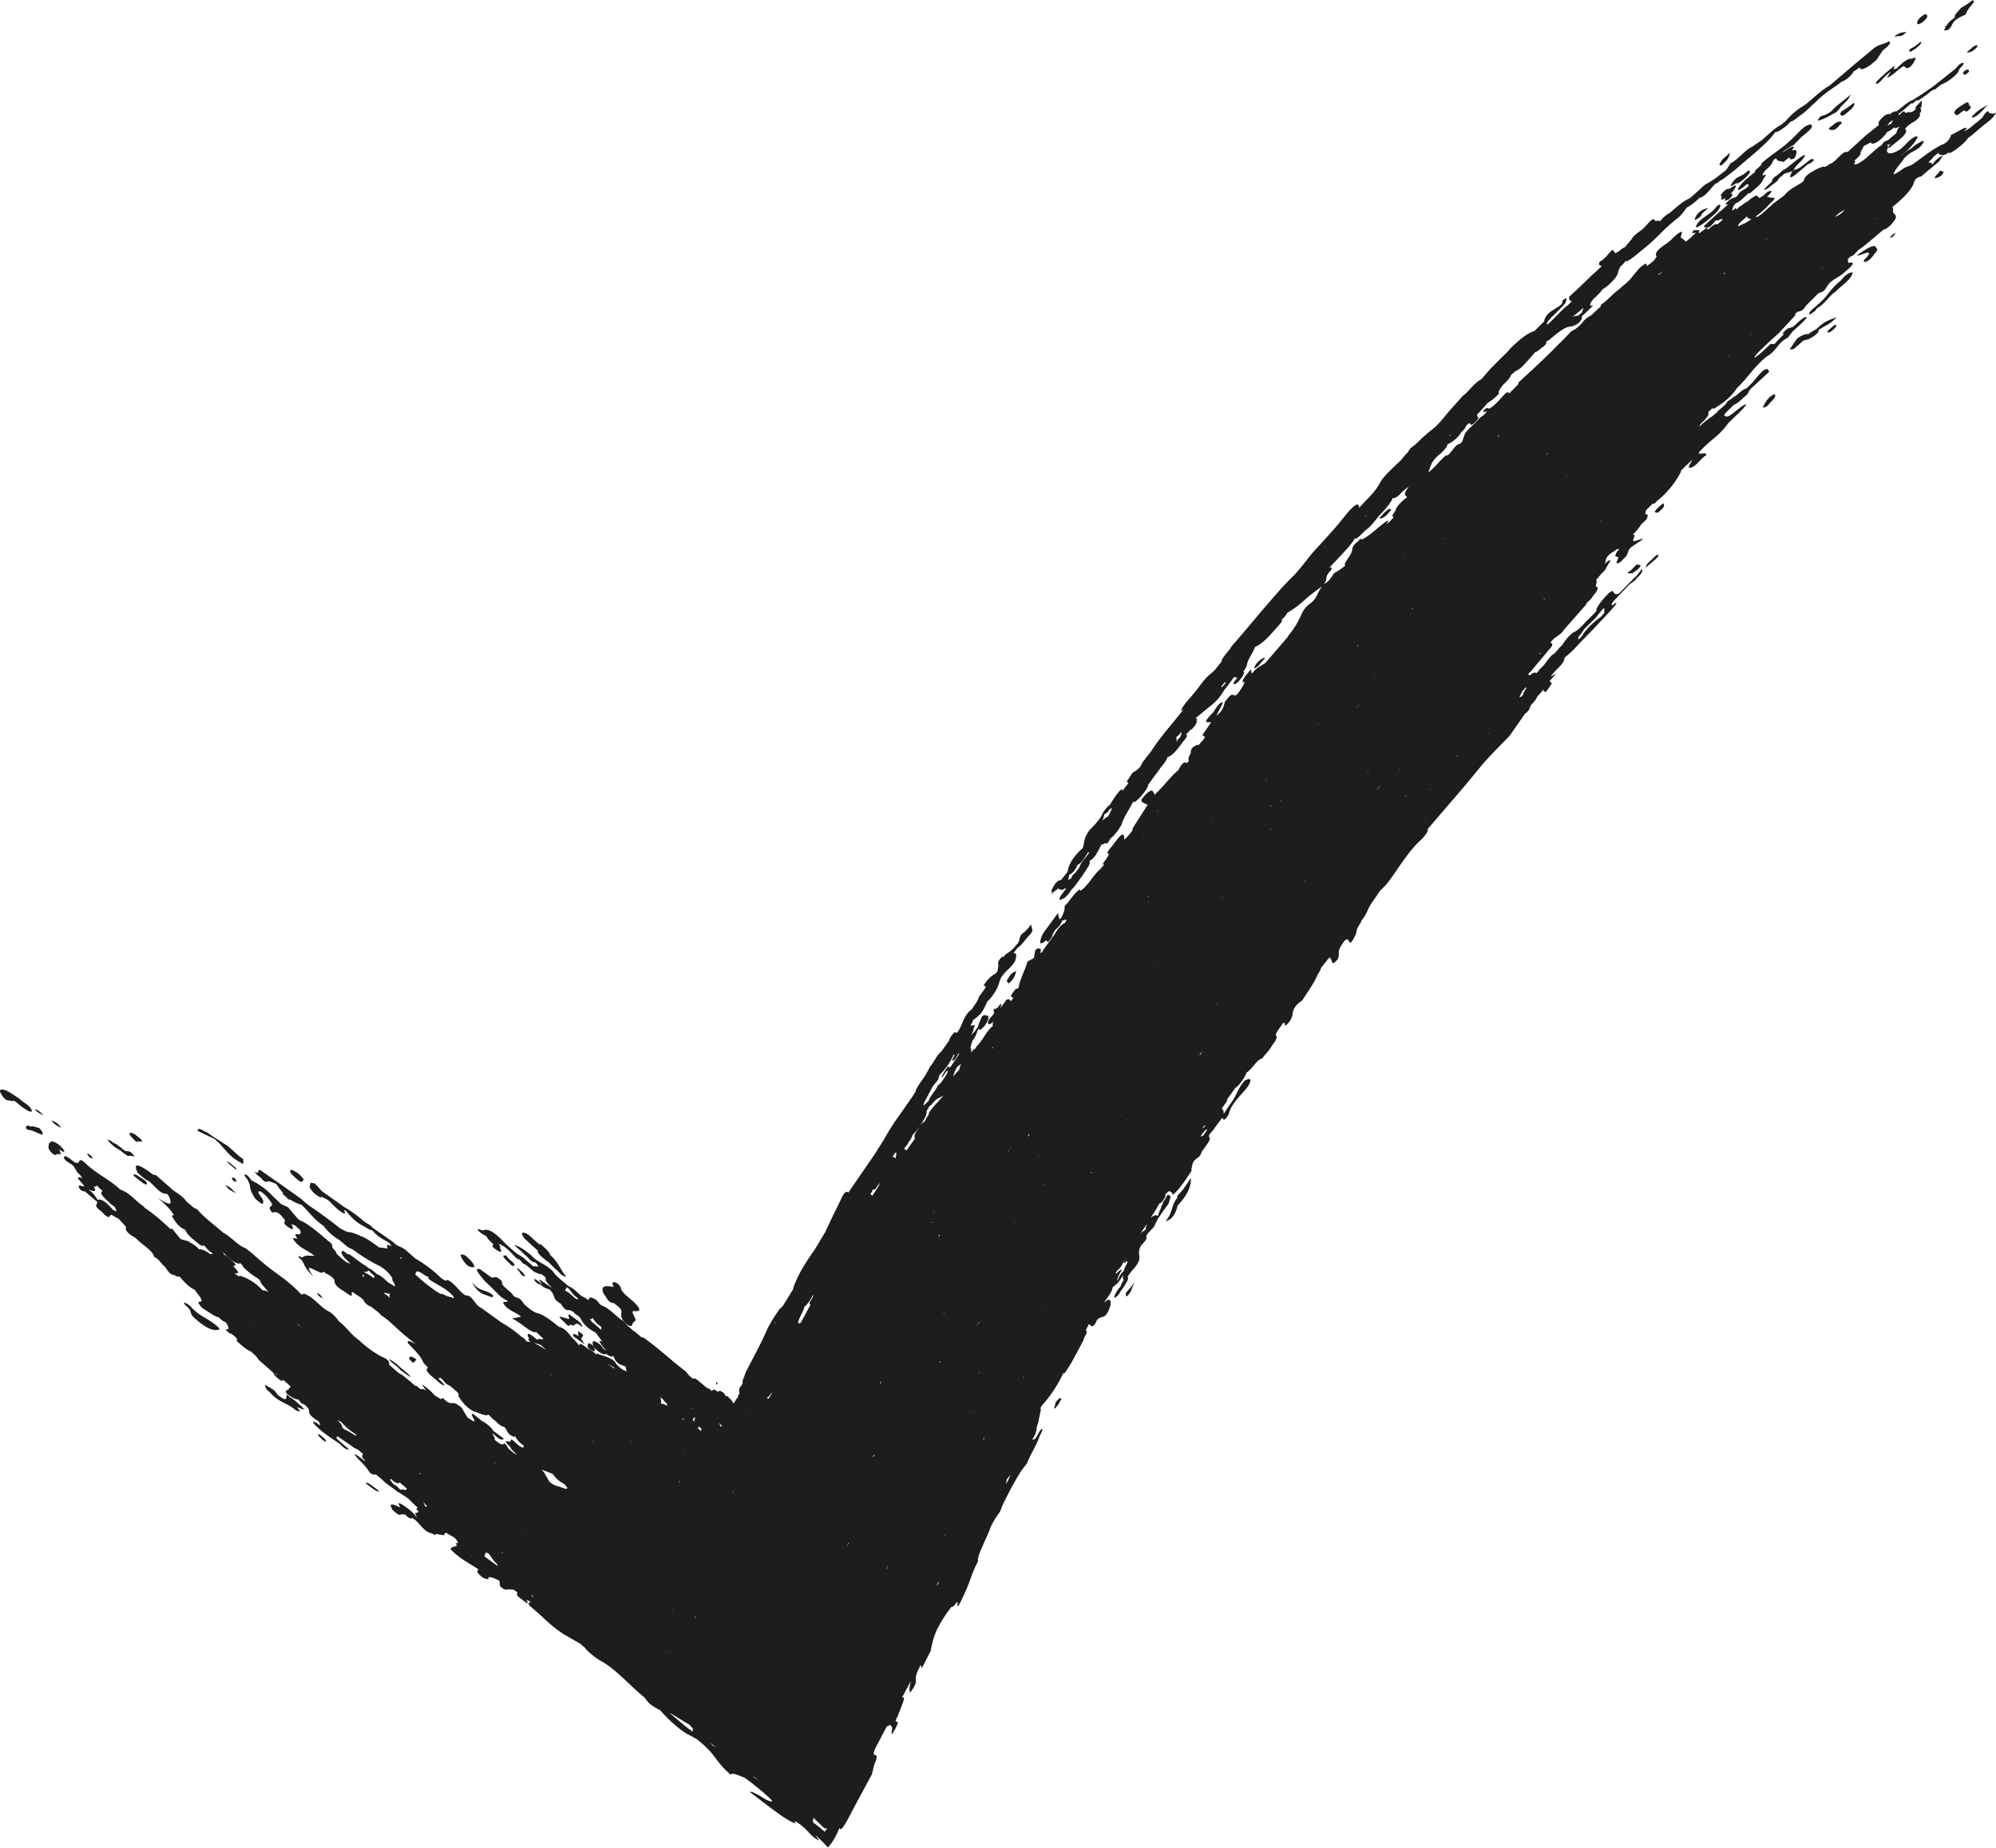 <svg xmlns="http://www.w3.org/2000/svg" viewBox="0 0 1004.45 930"><defs><style>.cls-1{fill:#1d1d1b;}</style></defs><g id="Layer_2" data-name="Layer 2"><g id="objects"><path class="cls-1" d="M189.61,749.52c-1.94-1.17-4.72-4.12-5.6-2.93l4.08,3a13.05,13.05,0,0,0,2.35,1.22C191,750.89,190.24,749.89,189.61,749.52Z"/><path class="cls-1" d="M866,83.28a5,5,0,0,0,1.78-1.48,7.74,7.74,0,0,0,2.8-4.92l-4,3.56-1,1.67C865.11,83,865.3,83.38,866,83.28Z"/><path class="cls-1" d="M16,559.1c.11-.87-1.48-2.66-3.73-4.09a32.32,32.32,0,0,1-2.59-2.1c-2-1.26-4.06-2.76-5.91-3.72S.25,548.1,0,548.91c-.18.63,1,2.58,2.18,3.86,1.6,1.67,2.3.72,3.77,1.51,1.07-1.21,3.58,1.83,5.48,3.12C13.5,558.77,15.85,560.26,16,559.1Z"/><path class="cls-1" d="M360.75,696.85a.82.82,0,0,0,.27-.41c.13-.59-.17-.65-.31-.91,0,0-.06,0-.14.11a.6.6,0,0,0-.15.35C360.51,696.29,360.29,697,360.75,696.85Z"/><path class="cls-1" d="M309,655.9h0l2.43,1.91h0a6,6,0,0,0,.89,1c1.24,2.32-.69,2.58.91,5.14h0l-.19,0c1.69,2.16,3.35,3.73,4.87,3.36l.67-1.61h0l.91-.76c1.6-.49-2.7-5-.54-5.06l-.71-.12a1.26,1.26,0,0,1,.71.12c3.53.34,4.58-.75-2.12-6.42-1.66-1.41-3.52-2.93-4.24-4.5a4.36,4.36,0,0,0-2.52-3.29c-1.91-.94-2.24,0-1.34,1.71h0c-.11.05-.15.17-.12.34-3.69-.7-6.84-.89-4.71,3.67C305.47,652.9,305.64,655.65,309,655.9Z"/><path class="cls-1" d="M953.9,18.59c2.09-1.35,1.92,1.16,5.63-2.62-2,.7-2.73-.36-6,2.27A.65.65,0,0,0,953.9,18.59Z"/><path class="cls-1" d="M968.14,10.64c1.79-1.69,2-2.58,1.52-3.11s-1.18-.6-2.84.86c-2,1.72-2.31,3-1.92,3.61S966.64,11.83,968.14,10.64Z"/><path class="cls-1" d="M93.42,657.07c3.56,2.72,1.7,3.58,3.91,5.83,6.56,6,10.59,7.37,13.23,6.09l-.52-.77c-3.63-3.44-7.15-4.88-10.73-7.44l-2.63-2.3a7.21,7.21,0,0,0-3.51-2.71c-1-.49-.59.37.25,1.3Z"/><polygon class="cls-1" points="137.6 690.96 137.66 690.97 137.66 690.96 137.6 690.96"/><path class="cls-1" d="M30.65,567.75c-.92-2.22-2.83-3-4.68-3.89C27,565.94,29,566.6,30.65,567.75Z"/><polygon class="cls-1" points="992.72 0.01 992.73 0.03 992.78 0 992.72 0.01"/><path class="cls-1" d="M982.11,12.93h0c1.43-3.52,4.54-4.33,7.27-5.72,0-1.55,2.36-4,4-6.22l-.64-1a32.3,32.3,0,0,1-5.83,3.91c-1.35,1.7-3.76,3.79-3.08,4.72h0l-1.33,1.11a9.7,9.7,0,0,0-3,3.21l-.81.58A2.41,2.41,0,0,1,979,14l-.79,1.4C979.47,15.12,980.59,15.67,982.11,12.93Z"/><path class="cls-1" d="M164.08,725.43c.1-.55-.78-1.36-1.6-2.09-1.08-1-2.38-2-2.46-1.2a9.1,9.1,0,0,0,1.89,2.14C162.67,725,163.68,725.78,164.08,725.43Z"/><path class="cls-1" d="M24.36,577.65a6.15,6.15,0,0,0,2.36,3.16c1.66,1.16,1.46,0,2.21,0l1.74.16a12.65,12.65,0,0,0-1-2.52,6.58,6.58,0,0,0,2.44,1.32l.33-.51c-2-2.84-4.18-4.47-6.54-4.82l-1.27,1.12h0Z"/><path class="cls-1" d="M15.55,567.07c-2.36-1.25-2.27-.06-2.63.68l.46.41.46.39,2.25.48,5.18,2.16c.4-.69.24-1.66-1.57-3.47-1.34-.17-3.49-1.33-4.15-.65Z"/><path class="cls-1" d="M21.88,561.24c-1.8-1.79-2.87-2.55-3.84-2.83-.21-.06-.28.33-.18.42A11,11,0,0,0,21.88,561.24Z"/><path class="cls-1" d="M964.35,24.21c1.47-1.31,3.08-2.65,2.29-3.23l-3,2.32-2.86,1.64H961C960.24,27,962.21,25.7,964.35,24.21Z"/><path class="cls-1" d="M586.52,614.65c3.11-.69,5.06-3.45,6.1-7.89,5.29-5.57,6.76-9.94,6.71-13.85l-3.79,5.52h0l-3.24,3.72a1.57,1.57,0,0,0,.28.53h0C589.08,607,590.45,610.19,586.52,614.65Z"/><path class="cls-1" d="M569,650.12l1.93-5a29,29,0,0,1-4.17,5.34C566.26,652.89,566.66,653.47,569,650.12Z"/><path class="cls-1" d="M532.7,706.71l1.46-2.65c-.5-.83-1.49-.18-2.93,1.77C531.08,707.2,529,711.66,532.7,706.71Z"/><path class="cls-1" d="M149.77,706.11a21.7,21.7,0,0,0-4-3,4.37,4.37,0,0,0-1.58-1.1c-.21,1.46.67,4.18-4.65-.15-1.18-2.52-3.8-3.37-5.53-4.53-.9-.61-.78.81.54,2.36l1.34,1.12h0c4.43,5.24,8.59,5.12,12.94,9l1.6.58c.77.07.26-.65-.41-1.46-.24-.21-.43-.42-.63-.62C150.32,708.19,156.64,711.94,149.77,706.11Z"/><path class="cls-1" d="M994.72,23.91c.39-.42.61-1.2.33-1.2-1.8,0-3.48,2.13-5.39,3.77C991.11,26.38,992.41,26.37,994.72,23.91Z"/><path class="cls-1" d="M989.94,36.93c1.29-1,.92-1.29.72-1.88a2.62,2.62,0,0,0-1.49.26c-1.71,1.19-1.34,1.66-1.06,2S988.75,37.87,989.94,36.93Z"/><polygon class="cls-1" points="468.86 615.37 468.86 615.37 468.86 615.37 468.86 615.37"/><path class="cls-1" d="M1001.21,57c-.34-.37-.69-1.26-1-1a6.94,6.94,0,0,0-2.45,3h0l-2.41,2.16h0c-2.31,1.57-4.51,4.14-6.92,4.82h0c.46-.59,2.61-2,.7-1.44h0a2.16,2.16,0,0,0-.38-.27l-6.07,3.26c-.65.13-1,.44-1,.92a8.23,8.23,0,0,1-2.25,3.21,3.78,3.78,0,0,0-1,.68h0c-5.36,2.12-10.82,6.87-16.25,10.57l-1.78.81c-2,.19-5.33,3.48-7.52,4.06.45-2,2.79-4.64,4.8-7.18.57-1.31,2.18-2.38,3.49-3.52h0c2.73-1.51,5.75-2.67,6.92-5.94a.57.57,0,0,1-.44-.33c-1.88,1.15-3.74,1.76-5.68,3.83a21.48,21.48,0,0,0-4.15,2.87c-.32.13-.8.81-1,.61a28.38,28.38,0,0,0,7.46-7.76c.71-1.16,1.12-2.1-.36-1.61-3.26,1.3-5.17,4.68-8,6.64h0c-4.28,2.48-6.15,2.25-6.39.19.78-1.52.74-2.45-.17-2.76l-.22,0,.2-.16h0c.37.45,1.12.3,2.28-.48-1,1.1-1.91,2.17-.86,2.3,3.66-3.4,10.36-7.28,7.95-9.73h0a15.39,15.39,0,0,1,4.25-3.35c1.6-1,3-2.11,3.35-3.68l-.39-.43h0c1.39-1.61.88-2.06.47-2.57h0l.62-1.34h0l.1-2.86L964.78,53c-1.08,1.13-.91,1.58-.73,2h0c-3,2.58-3.1.8-5.09,1.88h0l-.79-.93a6.73,6.73,0,0,0-2.41,2c-.19-.29-1-.26.76-1.5a61.27,61.27,0,0,0,4.89-4.16l.34-.39c.35.68,1.43-.22,2.7-1.56,0,0,0,0,0,.07.56.73,2.45-1,3.76-1.71l4.06-3.22,1.67-.59,2.74-2.23h0a23,23,0,0,0,8.58-6.11h0l.92-2.09c1.56-1.43,2.79-2.89,1.45-2.78-1.53.13-2.59,2-3.8,3.09h0l-10.93,8.7-5.85,4h0l-4.48,2.86h0c-2.83,1-5.54,3.87-8.24,5.77h0c-.74-.23-1.89.25-3.51,1.54h0a1,1,0,0,1-.35-.39l-1.86.75c-2.87,2.34-3.81,3.92-3,4.8h0l.12-.07L939,68.1l-9.24,8.44h0c-2.53-1-6.08,5.44-8.8,5.83a9.7,9.7,0,0,0-1.28,1h0l-1.8.72h0a1,1,0,0,0-.47-.3L914.2,85.1c-2.71,1.64-6,3-6.52,6-3.33,2.73-6.65,3.37-9.83,7.32h0l-5.46,4-1.5,1.44h0c-2.3,1.86-4.48,4.35-6.91,5.44h0l-.38-.43a37.18,37.18,0,0,0,6.79-6.09c1.47-1.44,3.8-3.19,1.87-3.22a17.61,17.61,0,0,1-3-.48l.07,0-.08,0c2.83-2.8,2.94-3.66.21-2.49-1.44,1.26-2.91,2.72-4.27,3L884,98.31a16.23,16.23,0,0,0-3.86,2.48l-.77.65a9.81,9.81,0,0,0-2.61,1.75,8.75,8.75,0,0,0-3.06,2.63c.23-.6.28-1.07-.48-.95L871.92,106h0c-.43-.7,0-1.9,1.55-3.69,2.38-.88,4.46-3.39,6.66-5.23a.41.41,0,0,0,0,.17c.07.12.31.07.73-.16,2.17-2,4.91-3.81,6.15-6.19-.26-.62,3.51-4.11.21-2.55l0,.07h0l0-.08c-.51-.6.29-1.77,1.92-3.3a9.76,9.76,0,0,0,3.28-4.4c.39-.35.81-.69,1.22-1h0a1.2,1.2,0,0,0,.4.3h0c.2,1.44,2.32,1.07,3.5,1.58l2.73-2.25c.76.24.22,1.81,2.9.27,1.06-2.52,1.88-4.76-1.44-3.8h0l1.06-1.7c-.91-1-3.89,1.71-5.91,2.7l.78-.75L902,73.22a.94.94,0,0,1,.1.1A3.68,3.68,0,0,0,903.53,72l1.36-1.23c1.77-2.64,9.1-6.61,6.29-8.15a4.35,4.35,0,0,0-1.46.41c-2.82,1.14-4.49,3.76-6.71,5.67a62.34,62.34,0,0,1-8.1,6.93l-4.23,3.1c-1.37,1.07-2.74,2.17-4.07,3.33a1.22,1.22,0,0,0-.21.9L883,86.09a3.3,3.3,0,0,1,.3.43h0c-3.48,2.63-6.85,5.32-8.79,8.68l.38.43c1.36-.34,2.86-1.92,4.31-3h0a1.16,1.16,0,0,0,.56.18h0l.29.7h0l-1.3,1.19c-1.46,1-3.19,1.41-4.18,3.51h0c-.37.37-.76.74-1.15,1.1a7.55,7.55,0,0,0-4.49,2.66c-1.41,1.56.3.69.73.8h0l-2.92,2.73h0l-2.57,2.11-6.42,5.88c-.44,1,.27,1.07.93,1.13,2,0,3.34-1.91,4.69-3.75.24.32,1.07.07,1.92-.2l1.15-.53.44.49L864.17,113h0c-.88-.77-2.79.9-4.72,2.66l-.34-.3c.27-.52.13-.71-.44-.54L855,117.47l0-.14a.8.8,0,0,0-.22-.57c.53-.53.58-.84.12-.93h-2.48c-2,2.43.26,1.16,1,1.24h0l-2.31,2.31h0l-2.64,2.2-2.7-2.17h0l.6-2.07h0l-.12-.74c-2,.65-3.79,2.66-5.59,4.38h0l-1.34,1.12c-3.54,2.46-7.23,4.93-5.63,7h0l-1.17,1.76a16.22,16.22,0,0,1-4,3.06h0c.63-2.33-1.34-.82-3.6,1.14l-3.52,4.17h0c-1.72,2.56-4.39,4.21-6.58,6.32h0c-3.22,2.33-6.12,5.9-9.42,8l.4.43h0l-5.16,4.83a11,11,0,0,0-4.12,3.26,21,21,0,0,1-4,3.71h0l-1.86,1-3.6,3.8-3.67,3.62h0c-6.23,6.44-12.78,12.33-19.27,18.35-.11.37-.06.56.16.59L759.5,198h0l-.38-.47c-.71-.39-1.62.48-3.06,2.08-2.09,2.32-4.3,4.88-6.82,6.15-.2-.51-.7-.65-1.85.09a3.84,3.84,0,0,0-.89,1c-.11.81.47.81,1.75-.12-.76,2.06-2.54,2.64-3.87,3.87-2.13,2.81-5.29,4.75-7.21,7.74l-1.3,3.77a9.93,9.93,0,0,1-1.1,1.26c-2.54.15-4.18,4.47-6.45,5.91h0a3.52,3.52,0,0,0-.52-.18c-3.14,2.45-5.72,6.3-8.93,8.57h0l-.14.09h0c1.43-3,1-5.48,6.33-9.56,1.62-1.66,3.45-3.39,3.27-4.51a16.49,16.49,0,0,0,6.72-5.56,2.07,2.07,0,0,0,0-.22c1.38-1.34,2.57-2.62,2.74-3.61l.09-.1,1.51-1.31,1,1a8.26,8.26,0,0,0,3.67-3.72,1.32,1.32,0,0,1-.67-1.59l1.25-1.35c1.07-1.15,2.18-2.27,3.17-3.45.25-.3.47-.59.68-.87a29.53,29.53,0,0,0,5.92-4.84c-.76-.79.59-2.58,2-4.38.72-.65,1.42-1.35,2.12-2.1a10.89,10.89,0,0,0,1.92-2.86l.17-.31.13-.08a9.46,9.46,0,0,0,1.78-1.48,11.14,11.14,0,0,0,3.44-2.31c2-2.11,4-4.24,5.82-6.41l.63-.8a8.43,8.43,0,0,0,3.34-2.33l.32-.12a7.68,7.68,0,0,0,1.63-1.43,1.56,1.56,0,0,0,.35-1.58,6.7,6.7,0,0,0,1.82-1c3.69-3.19,7.25-6.09,10-6.48a8.13,8.13,0,0,0,4.7-2c1.5-1.53,1.62-2.34,1.48-3a.6.6,0,0,0-.09-.13l4.1-3.83c.29-.54,2.7-2.19.74-1.54h0c-1.37-.21-.18-1.84,1.07-3.51.46-.38.93-.78,1.39-1.21a29.66,29.66,0,0,0,2.63-2.78c.17-.23.35-.47.53-.73a23.81,23.81,0,0,0,5.53-4.73,9.78,9.78,0,0,0,2.27-3.62c0-.82.73-2.1,1.24-3.23l.42-.34a12,12,0,0,0,2.27-2.56c0,.29.26.39.71.25,2.8-1.45,5.64-4.16,8.5-6.4a102.55,102.55,0,0,0,8.56-7.88,86.28,86.28,0,0,1,8.72-7.66,25.4,25.4,0,0,0,4.1-5c.32-.16.66-.33,1-.54a27.65,27.65,0,0,0,5.45-4.38l0,0c3.06-.6,5.07-4.18,7.51-6.49l.37-.58a3.51,3.51,0,0,0,2.33-1.57l.21,0c2.45-1.2,5-3.63,7.49-5.39,3.47-3.18,7.26-6.17,10.82-9.29.89-.78,1.75-1.57,2.61-2.37s1.72-1.58,2.53-2.39a40.57,40.57,0,0,0,4.43-5.16c.5.37,1.73-.38,3.05-1.25a20.87,20.87,0,0,0,4.51-3.9,3.6,3.6,0,0,0,.7-.14,17.76,17.76,0,0,0,1.94-1.23l1.89-1.5a34.28,34.28,0,0,0,5.82-4.94l2-1.76c.6-.56,1.18-1.11,1.74-1.68.74-.7,1.48-1.34,2.23-1.95s1.36-1,2-1.56c1.62-1.19,3.26-2.29,4.9-3.43.79-.56,1.57-1.16,2.35-1.78a12.32,12.32,0,0,0,6.23-5.38.83.83,0,0,0,.13,0,14.66,14.66,0,0,0,2.77-2l0,0c.3,1.46,1.75,1.47,5.79-1.33l2.84-2.45,3.09-4.71h0c2.23-1.67,4.06-3.25,3.57-4.35l-.7-.17h0c-3,2-4.38.89-8.22,4.16-2.85,2.45-5.81,4.8-8.7,7.24l-8.63,7.34-4,3.45h0c-4.49,2.49-8.42,6.62-12.64,9.9h0A34.23,34.23,0,0,0,899,60.47a5.06,5.06,0,0,0-.41.49,12.17,12.17,0,0,1-1.17.9,10.32,10.32,0,0,1-1.13,1c-3.65,1.82-6.69,5.24-10,7.91h0c-1.5,1-3,2-4.42,3h0c-3.74,1.64-7.24,6.66-11,8.39l-2.18,3.38h0l-5.59,4.32h0L860,91.83a15,15,0,0,0-4.38,3.33l-5.25,4.62h0c-3.31,1.39-6.68,4.41-10.05,7.35a14.17,14.17,0,0,0-5,4.43c-.06-.55-.75-.48-1.39-.47-2,1-.46-3.3-5,1.82l-1.3,1.38c-2,2.23-4.95,3.33-6.58,6.12h0l-3.36,4h0a8.46,8.46,0,0,0-3,2.1h0l-1.76.91h0l-1.47-1.79c-2.11,2-3.71,4.63-6.38,6.06-1.1,2,.33,1.78.92,2.28l-3.33,3.18h0l-1.49,1.27-6.26,6.08h0l-5.26,4.84c-.17,1.17.14,1.91,1,2.21l.35-.1c-1.27,1.82-3.28,3-4.84,4.57h0l-5,5.07h0l-2.51,2.36c-.8-.91,1.2-2.77,2.92-4.53l3.77-3.75h0c2.56-2.46,3.32-4.07,2.78-5.07l-1.65.9-.55,2h0c-3,2.88-8,3.79-8.92,8.86l.16-.08-.18.19h0l0-.12-4.87,4.8h0c-3.59,1-7.72,4.49-12,8.65l-1.07,1.33-5.08,5h0l-3.78,3.8h0l-4.73,5.45c-3,1.55-5.32,4.7-7.92,7.22h0c-.46.37-.91.75-1.35,1.13l-6,6.63h0c-2.74,3.14-5.11,6.46-8.3,9.37a95.18,95.18,0,0,0-9.46,8.34l-2.77,2.15h0a20.08,20.08,0,0,0-1.21,2c-1.39,1.08-2.22,2.57-3.39,3.81-3.8,3.73-8.79,8.06-10.61,11.47-2.26,4.15-5,6.81-8.13,10l-2.37,2.66h0c.05-4.28-4.18.29-7.42,4.37-5,6.33-10.47,12.12-15.86,18-3.36,4.06-6.56,8.6-10.09,12.09-2.82,2.72-5.44,5.62-8,8.54s-5.14,5.88-7.68,8.86c-5.06,6-10.06,12-15.2,17.87-1.24,2.47-4.75,5.29-5,7.6l-3.37,4.26h0q-.61.54-1.23,1.17h0a26.32,26.32,0,0,0-5,5c-1.5,1.94-2.93,4-4.51,5.78h0c-2.26,2.83-5.16,5.48-6.35,8.64l1.37-.86h0c-5.38,7.11-11.67,13.74-16.35,21.21h0l-4.35,5.52h0a8.22,8.22,0,0,1-3.49,4.31h0l-1.51.93-2.94,4.49a1.8,1.8,0,0,0,.51.28,2.43,2.43,0,0,0,.34.48h0c-1,1.25-2,2.54-3,3.82,0-.66-.29-.87-1.18-.2a39,39,0,0,0-5,7.17l0,.31h0l0-.32a13.84,13.84,0,0,0-4.5,6h0a45.48,45.48,0,0,1-5.76,6.7c-3.32,4.44-2.43,6.15-3.51,9.14-4.39,4-7.15,8-7.59,11.91L533.91,443c-2.18,0-3.61,2.61-4.93,5.55a.54.54,0,0,1,.48.29l-.37,1.47a7,7,0,0,1,2.46-2.32,8.62,8.62,0,0,0,1.16-1,.93.93,0,0,0,1.3.72c.38.29.92.28,2-.69l.41.35h0c-4.5,5.63-4.16,6.68-.29,4.27l1.22-1.39a6.85,6.85,0,0,0,1.7-2.33c.37-.34.8-.77,1.32-1.35a121.61,121.61,0,0,0,7.4-10.58c.62-1.32.91-2.32.47-2.68a8.47,8.47,0,0,0,3.31-3.21c.42-.66.8-1.31,1.13-2,.67-1.07,1.14-2.25,1.83-3.32a.65.65,0,0,0,.25.45c1.07-.94,1.63-1,2-.59,1.2-.56,1.49-1.82,2.15-2.8A2.86,2.86,0,0,0,560,421a26.42,26.42,0,0,0,4.47-6.1c.84-3.34,3.93-7.63,5.74-11.36.48.63,1.79-.52,3.21-1.92a33.86,33.86,0,0,0,3.22-4,8.12,8.12,0,0,0,1.26-2.73l0-.2a6.32,6.32,0,0,0,.67-.75c1.25-1.74,2.5-3.48,3.81-5.19.43-.58.85-1.16,1.25-1.74,1.2-1.76,3-3.46,3.66-5.27a5.61,5.61,0,0,0,.13-.61,4.53,4.53,0,0,0,.84-.3c2.91-1.46,5.31-5.3,7.76-8.33,1.46-1.8,1.76-3,.6-2.69a26.45,26.45,0,0,0,2.65-2.72l.39.12c1.44-1.7,3-3.44,2.43-4.28l.19-.38c.2-.92-.06-1.27-1-.72l0,0c2.42-2.08,4.82-4.05,7.22-6a31.15,31.15,0,0,0,4.8-4.44c.51-.65,1-1.31,1.45-2s1-1.51,1.46-2.27c1.76-2.08,3.28-4.24,4.79-6.41.76-.08.88.74,1.88.31-.3.35-.6.69-.92,1-1.25,1.43-1.57,2.36-.85,2.33,1.08,0,2.47-1.6,3.78-3.35,1-1.58,1.59-2.89.77-3l.39-.55a7.71,7.71,0,0,0,1.52-3.2c.34-2.3,3.12-5.95,3.95-8.53l0-.11c4.13-1.55,8.58-7,13-12a4.47,4.47,0,0,0,.75-1.63.52.52,0,0,1-.46-.07,9.74,9.74,0,0,0,3.11-3.69.61.61,0,0,0,.22,0,47.73,47.73,0,0,0,8.46-6.32,89.26,89.26,0,0,1,8.84-6.83c-2.67,3-2.5,6.16-5.93,8.52-3.27,2.37-3.9,4.26-5,6.5a40.67,40.67,0,0,1-6.24,9.89v.32l-11.53,13.42-3.24,2a13.41,13.41,0,0,0-3.31,3.12l-.23.33-.47-2.27-1.12,1.31c-1.49,1.85-3.21,3.78-3,5.11h1a23.21,23.21,0,0,1-3.89,6.22h0c-2.16,1.73-1.57-2.26-5.33,2.79l-.77.9c-.59,2.5-1.33,5-4.35,7,.19-.33.41-.66.58-1,.85-1.89,2.32-4.07,2.83-5.78-1.84.05-3.27,2.45-4.7,4.85-7,7-2.31,4.68-1.32,5.31h0l-4.31,6.32,1.31,1.12-1.16,1.55h0L603.19,375h0a4.26,4.26,0,0,0-.54-.15c-1.82.74-3.59,1.53-3.38,4.14h0c-1.19,2-1.41,3.23-1,3.94a14.91,14.91,0,0,1-1,1.19h0c-1-.84-2.25-.54-4.28,3.51-3.83,3.08-7.33,8-11.07,11.51-.31.31-.62.66-.93,1,0-1.06-.73-1.37-1.05-2.09-.57-.5-1.84.41-3.23,1.58-.74.91-1.51,1.81-2.23,2.74-.29,1.14.24,1.59,3.08,2.64h0l-7.65,12c-.06.36,0,.56.18.61a25.34,25.34,0,0,1-4.35,5v-.37c.14-6.27-4.76,2.47-7.75,5.5-.22.47-.47,1-.74,1.45l0,.42.78,0c-.28,1.46-1.61,3.08-2.8,4.67-.32.88.07.92.42,1-.81.62-1.83,2.25-2.59,2.67-3.23,3.12-6,8.35-9.45,10.44.08-1.18-.88-.41-2,.73-2.12,1.92-3.79,5.14-5.92,6.89.29,1.42-.32,3.5-1.81,6.22a3.43,3.43,0,0,0-.88.52c.22-1.31-.67-1.49-.32-2.93l-.48,0-6.35,8.64a12,12,0,0,0-2.31,5.13c-.29,1.81.81,1.37,2.45.05l.33-.38,1.16.88,1.91-2.58a8.15,8.15,0,0,1,2.51-4.34,8.32,8.32,0,0,0,2.65-4,1.72,1.72,0,0,0,1.63-.54l.52.62c-.16.18-.31.36-.47.56l-.27.68c-1.18.3-2.57,1.74-4.05,3.7-2.2,3.91-5.46,7.41-7.71,11.29a.73.73,0,0,0-.27-.11c-.16.06-.33.15-.5.23.6-1.5.43-2.18-.36-2.19-.44-.26-1-.28-2.12.83l-.63,3.87L517,484c-.89,3.89-4,9.33-4.36,12.91,0,.53-1,.81-1.44.8-3.62,4.2-2.37,4.29-1.11,4.38l-1.51,2c-.16-1-.78-1.45-2.07-.9l-3.08,4.15.43-1.57c0-1-.65-.29-1.49,1-1,1.12-1.44.92-2,.94-1.35,2,1.14.87-.92,3.42-2.71,2.73-2.52,3.76-1.77,4.47a3.63,3.63,0,0,0,2.15-1.64,5.48,5.48,0,0,0-.19,2.46c-3,2.14-5.19,7.34-8,10-.36.52-.7,1-1,1.58-.16-.09-.44,0-.91.41l-1,1.4h0a3.91,3.91,0,0,0-.39-2.54l0,0c.19-.59.33-1.14.44-1.65l.61-1.88h0c1.92-2.26,2.11-4.06,3-6.05.2.52.49.89,1.41.27a9.94,9.94,0,0,0,3.54-5.28c.15-1,.1-1.81-.84-1.42-.62-.19-1-.92-2.42.47L492.69,515a5,5,0,0,0-.41,1.52c-1.13,1.69-2.22,3.49-3.62,4.34.94-1.45,1.38-2.51,1.26-3.13a9,9,0,0,0,.68-1.87l-2.31.4a10.39,10.39,0,0,0,1.47-3,4.65,4.65,0,0,0,.65-.39,16,16,0,0,0,3.2-2.83,23.4,23.4,0,0,0,3.08-5.75l.05-.16.32-.2a21.27,21.27,0,0,0,2.24-2.57c.46-.64.91-1.28,1.32-1.93,1.85-2.8,2-4.63,2.92-6.9,2.07-3.83,5.18-5.1,7.3-8.85.94-2.85.71-4.25-.93-3.86l.61-.75c.52-.66,1-1.34,1.51-2,2-1.09,4.24-4.74,6.29-6.61a9.63,9.63,0,0,0,1.27-2.07l-.8-3.1a19,19,0,0,1-3.47,4h0c-3.21,2-1.42,4.08-3.73,6.12a18.43,18.43,0,0,1-5.64,5l-1,1.34-.45-.38c-3.14,2.92-2,3.52-2.11,4.83l-.37,2.49-.87,1.22h0a15,15,0,0,0-5.33,4.83c-2,2.66,1,.63,0,2.56l-2.15,3h0l-1.05,1.4c-.27,2-2.39,4.18-3.53,6.26h0c-4.63,3.28-4.44,8.17-7.6,11.94l-1-.41a9.88,9.88,0,0,0-3,4.42l-3.91,5.5h0c-2.32,1.77-3.57,5.27-5.61,7.49a40.14,40.14,0,0,1-4.65,7.65c-1,1.65-2.37,3.38-2.58,4.86h0c-1.24,2.05-2.58,4-4,6s-2.73,3.92-4.12,5.87a111.85,111.85,0,0,0-7.7,12.12l-4.72,7.48h0L427,600.11h0a.42.42,0,0,1-.52-.23c-1.09-.12-1.85.67-3.23,3.62-1.27,2.74-2.68,5.5-4.05,8.31l-4,8.47h0l-5.51,9.13c-4.32,6-8.11,12.13-10.43,18.62a1.66,1.66,0,0,0,0,.62l-1.81,3h0l-3.64,5.83h0l-1.55,1.43c-1.29,1.87-2.51,3.67-3.66,5.56-.58,1-1.14,1.91-1.69,2.92s-1,2.09-1.52,3.21c-2.89,6.55-6.68,13.33-10.08,20-.28.81-.57,1.62-.88,2.43l-.47,1.21-.24.61-.06.14V695a2.32,2.32,0,0,1,.07.73,2.92,2.92,0,0,1-.4,1.26,20.89,20.89,0,0,0-1.36,2c.17.84-.21,1.09.21,2.39l-.94,1.27c.08.23.17.45.27.67-.68.24-1.07,1-1.49,1.75a5.66,5.66,0,0,1-.65,1,1.25,1.25,0,0,1-.17.16s-.06.08-.1,0l-.15-.19a11,11,0,0,1-.6-.94l-1-1.2c-.43.25-1-1.59-1.44-1.16v0c-.38.3-.81-.29-1.17-.87s-.68-1.19-1.14-1.14l-.64-.39-.33-.2c-.11-.07-.2-.12-.41-.27a1.08,1.08,0,0,1-1.66.21c-.49-.33-.94-.79-1.58-.7a.81.81,0,0,0-.36.51c-.69.34-1-.3-1.33-.69l0,.14c-.29-.34-.51-.77-1.15-.46L351,694.59c-1.29-.92-2.13-1.26-2.12-.52l-.2-.07-2.16-1.93h0l-1.2-1.66c-7.39-5.47-14.27-12.21-21.79-17.36a4.76,4.76,0,0,1-.57.13L319.23,670l-.1.16-3.76-3.39a7.75,7.75,0,0,0-2.87-2.61c-3.34-2.54-6.65-6.3-10-7.2h0a5.81,5.81,0,0,0-.81-.75,6.78,6.78,0,0,0-4.7-3.23l-1.13,1.36a7.34,7.34,0,0,0-3-1.86c-2.3-1.83-4.48-4.37-7-5.26h0c-2.52-2.43-5.84-4.52-7.58-7.3-3.29-3.37-6.6-4.11-9.89-7h0l-1.25-1.27c-2.83-2.29-5.61-4.44-8.37-5l6.9,6.25a6,6,0,0,0,3.37,2.52.4.4,0,0,0,.22-.18c4,4-1,1.17-.71,2.33h0l-5.24-4.59-3-1.89h0a83.19,83.19,0,0,1-6.42-5.62c-4.82-5.26-8.29-7.27-10.74-6.23-.66.28-2.89-1.31-2.79-.27,1.55,2,3.1,2.36,4.59,3.44.33,1.17,1.9,2.44,3.17,3.68.54,1-1.7.64,1.4,2.77,2.79,1.93,3.33,1.48,2.12-.65h0c.14-.49.17-1-.76-2.14h0c3.17.94,5.75,3.73,8.32,6.53,1,1,1.67,1.31,2.21,1.28l1.73,2c2,.67,3.8,2.88,5.71,4.23,1.42.7,2.79,1.33,3.53,1.11l.63.56a5.82,5.82,0,0,0,1.05.63l.82,1.36a2.45,2.45,0,0,1-.51.09c.51,1.43,2,2.94,3.57,4.45L272,644.31c-1.92-.61,1.07,1.77.56,2-1.22-1-2.51-2.39-3.63-2.54-.22,0,0,.7.36,1.1a5.31,5.31,0,0,0,2.9,1.81h0c2,2,3.12,1.65,4.75,2.65h0l1.1,1.46c1.24,1.8.15,3.11,4.29,5.5h0l0,.05c1.47,2.53,2.88,3.42,4.24,3l1.84.88c.37.37.73.73,1.08,1.11l1.41.89h0l1.24,1.26h0c1.28,3,3.94,5.38,7.61,7.21h0l3.19,4.36h0c-.3.28-2.19-.85-.85.85a11.35,11.35,0,0,0,3.21,3.78,6.26,6.26,0,0,1-1.84-1.06l0-.05a7.62,7.62,0,0,0-1.92-2.18c-4.16-2.78-3.34-.65-3.06,1l.5.79c2.22,2.38,4.13,3.58,5.71,3.51a.69.69,0,0,0,0-.46c1.86,1.26,3.48,2.2,3.6,1.11a5.41,5.41,0,0,0,.65.48,4,4,0,0,0,.45,1.33,6.07,6.07,0,0,0,2.89,2.68c.91.38,1.76.67,2.66,1a8.28,8.28,0,0,0,.41,2.27c0,.05,0,.09,0,.14l-2.05-.88c-1.6-1.26-3.28-2.51-3.78-3.94l-1.11-.92c-3.38-2.17-5.42-2-8.42-3.55.69.85.47.91-.15.62-1.68-2.08-3.37-2.14-5.06-3.59-1.25-.94-2.39-1.64-3.17-1.59-.19.18,0,.52.26.92l-.67-.38-.05,0c-1.08-1.75-3.43-3.65-4.68-5.41q-2.58-3.23-5.2-3.71c-3.92-3.18-7.65-6.12-11.17-7-1.7-.43-4.29-2.51-6.46-4.57-1-1.62-2.11-2.94-3.9-3.25a2.41,2.41,0,0,1,.51.79l-.51-.79c-1.48-.4-1.73-1.75-2.76-2.5h0c-1.82-1.83-5.26-3.95-4.19-5.25a8.36,8.36,0,0,0-3-2.48l-2.37.28h0l-5.69-4.12c-2.54-.89-2,.5-.28,2.75l2.2,2.77,6.22,6.06a15.71,15.71,0,0,0,5.68,4.27c-.14,1.07-3.34-.35-2,1.61,1.93,2.89,4.86,3.66,7.37,5.33a14.45,14.45,0,0,1,1.28,1.05l-4.55.86c4,1.66,8.84,6.84,11.91,7.06l-.25-.42a.77.77,0,0,0,.36-.07c.12.14.23.29.35.46,1.16,1,2.21,2.09,3.41,3.07-.35.36-.84.59-2,.08l-1.11.5c-4.69-4-5.66-3.75-4-.35-1-.24-.39.5.47,1.37l.34.2-2-.33h0l-.19-.09a5.68,5.68,0,0,0-2.41-2.2,61.88,61.88,0,0,0-9.56-6.92,4.68,4.68,0,0,0-.54-.3l-9.86-7.11-1.46-.91h0c-2.43-1.67-3.47-5.86-6.91-5.69-2.56-1.63-3.92-3.92-6.13-5.75a8,8,0,0,0-3.11-2.09c-.24.94-1.52.26-3.32-1.21A63.82,63.82,0,0,0,209,633.43h0l-4-3.52h0c-2.25-2.21-3.9-2.22-5.92-3.62h0L197.62,625h0l-10-7h0l-1.22-1.25-3.08-1.87a62.55,62.55,0,0,0-10.25-7.46l-6.59-4.72h0l-4.51-3.2h0l-3.51-3.86-2.14-.37-.54,2c.83,2.17,2.75,4,5.58,5.49l.36-.5c1.48,1,2.69,1,4.33,2.63l2.33,2.32a18.89,18.89,0,0,0,4.7,3.55c.89-.09.46-.9-.26-1.87a2.21,2.21,0,0,0,1.2.39h0a33,33,0,0,0,5.7,5.88c1.86,1.3,3.57,2.09,5.37,3.22a7,7,0,0,0,2.32.89c2.38,3.09,5.25,4.36,8,6l.44.17a11.67,11.67,0,0,0,1.31,1.8c-1.9-.85-3.1-1-2,1.14h0l-4.54-.58-.22-.22c-3-2.2-6-4.42-8.66-5.38l.06.14-1.73-.89a27.47,27.47,0,0,0-4-1.32c-1.1.3-3.16-1-5.08-2h0c-5.22-4.21-10.49-8-15.77-11.55h0a7,7,0,0,0-1.16-.91l-2.59-2.31-11.37-8.1c-2.67-1.85-5.34-3.65-8-5.57-3.8-2.75-.61,2.19-3.87,0,.43,1.38,2.48,2.46,3.6,3.71a3.32,3.32,0,0,0,2.3,1.5c.62-1,3.05.38,4.86.93a29.76,29.76,0,0,0,3.45,4.53c-.87.33,1.05,1.54,1.69,2.26,1.05,1.18,1.6,1.34,1.91,1.13l.17.12a21.57,21.57,0,0,0,3.58,1.85c.56.22,1.09.42,1.59.56l.22,0c3.86,3.48,6.45,7.66,11.17,10.66h0a25.51,25.51,0,0,0,8,7.14h0l3.73,3.17a10.06,10.06,0,0,0,2.54,1.42l.75.38a80,80,0,0,0,11.75,7.4,18.13,18.13,0,0,1,8,7c-1,.46,2.16,3.54,1,3.95l-3-1.83c-1.88-1.54-3.71-3.59-5.68-4.18-1.44-1.16-2.88-2.59-4.33-3.08h0l-1.39-1.15c-2.84-1.56-5.74-4.17-8.59-6a2.25,2.25,0,0,0-.46.25h0c-.41-.34-.82-.7-1.21-1.06a10.36,10.36,0,0,1-1.28-.81c-1.16.35-1,1.5,1,3.8l.05,0,2.77,2.75-2.19-.86-1-.8a44.89,44.89,0,0,1-4.09-3.67c.18,0,.22-.15.12-.44l-2.12-2.58h0c.2-.46.21-1-.67-2.15-5.27-4.17-10.47-9.32-15.87-11.56h0a9.28,9.28,0,0,0-.82-.71h0L145,607.68,141.42,606h0l-4.7-4.52h0a33.86,33.86,0,0,0-10-7.26c-1-1.06-1.78-2.67-3.06-3-1.72-.47.26,1.55,1,2.69h0l1,2.24h0c.32,1.64.23,3,1.75,5.39a6.86,6.86,0,0,0,2,2.63h0c3.13,2.42,2.84,2,3.09.56s-4.95-6-1.09-4.95h0l2.56,2.16,2.12,2.68h0l.91,1.53h0c0,1.38-2.77.71-.08,4.12,1.47,0,2.42-1.33,5.77,2.94h0c2.11,2.11-1.67,1.66,2.36,4.4,3.79,2.57,1.9-.34,1.71-1.55h0l1.86.82L151,619.1c.78,1.86.12,2.47-1.79,2L149,621c-.71.33-.08,1.37.75,2.52-.68-.16-1.31-.26-2-.4a1.51,1.51,0,0,1-.61.17l.4.28c2.84,4.73,7.23,5.46,10.71,8.54-2.28,0-5.14-.63-6,.86h0c-.68-.25-1.73-.84-2-.68-.4.27.81,1.21,1.5,1.89h0c1.79,2.25.9,3.52,6,8.32-5.48-7.55.35-3,2.46-2.51h0c1.86,1.14,2.09.43,2.62.07a9.21,9.21,0,0,1,1.32,1c1.91.73,4.15,2.42,4.19,3.65.1,2.9,3.57,4.28,6.12,6.16,4.16,3.07,1.8-.48,2.78-.65h0l4.22,2.77h0l1.35,1.23a6.55,6.55,0,0,0,3.93,3.44h0c1.75,1.53,3.87,2.67,5.26,4.58v-.1a40,40,0,0,1,3.72,2.75l1.39,1.24a141.56,141.56,0,0,0,12,10.26c-1.76-.69-4.51-2.58-3.8-.32,3.22,3.34,6.73,6.74,7.69,9.67a26.82,26.82,0,0,0,2.37,2.54c-.42.77-1.74,1,1.27,3.87l4,3.36h0a7,7,0,0,0,3,1.85c-.41-1.18-1.81-2.33-3.09-3.48.72,0,.68-1.43,3,1.55a6.65,6.65,0,0,0,2.9,2.05l3.63,3.15c.86,1.06.86,1.6.63,2,1.77,3.32,5.27,7,8.53,8,2.17.66,5.57,2.43,6.48,1.31h0a15.34,15.34,0,0,1,1.23,1.18,7.63,7.63,0,0,0,2.3,1.92,10.84,10.84,0,0,0,3.28,2.76,7.66,7.66,0,0,1,1.34.5c1,1.11,1.15,2,2,3.1v.07c1.68,1.41,2.86,2,3.4,1.43a11.39,11.39,0,0,0,4.29,4.65c-.16.18-.15.48,0,.89l.05.07c-.65.16-1.61-.19-3.15-1.48l-2.75-2.43c-.77-.16-.74.38-.74.88l-2.61,0,.45.79a17.87,17.87,0,0,0,2.12,2.15c0,.88,1.78,2.33,3,3.6l.15.13c-1.56-.57-3-2-4.54-3.34,0,0,0-.05,0-.08a4,4,0,0,0-1.86-2.31c-.56,1.17-2.18.53-4.85-1.89h0c.86-.28-1-2.35-1-3.19,2,1.77,4,3.75,5.41,3.15a1.79,1.79,0,0,0,.16-.54l-5.24-3.85a5.16,5.16,0,0,0-.72-1.09,16.51,16.51,0,0,0-4.93-3.84c-2.69-2.05-7.05-6.43-4.09-.91,1.5,2.78-1.89-.27-3.2-.78a3.42,3.42,0,0,0-.16-.44c-1-1.48-1.73-2.84-2.54-4.23a5.3,5.3,0,0,0-1.61-1.35c-3.54-3-3.54,1-8.05-3.89l-.93.65h0l-3.17-1.87a5.62,5.62,0,0,1-.94-.57l.94.57a26.75,26.75,0,0,0-6.35-5.47l.89,1.43a5.36,5.36,0,0,0,1.42,1.55c-1.1-.37-2.83-1.45-2.67-.37l-2.41-1.95a2.23,2.23,0,0,0-.65,0h0a10.35,10.35,0,0,0-1.21-1l-1.31-1.29c-1.91-1.28-3.81-3.38-5.74-4.12h0l-5-4.32c.44-1.37-.41-2.72-3.73-4a52.92,52.92,0,0,1-11.27-8.23c-4.07-2.84-6.37-6.65-10.23-9.61a17.54,17.54,0,0,0-4.72-4.75h0c-4-1.75-7.52-6.82-11.49-8.53-1.77-1.08-1.85-.25-2.44,0h0a81.15,81.15,0,0,0-10.74-9.4,141.19,141.19,0,0,1-14.58-11.81c-1.38-.85-2.89-2.5-4.17-2.73h0c-3.41-1.85-6.67-5.62-10.09-7.36h0c-4.38-3.93-9.36-7.38-13.12-11.8L97.71,608h0l-3.9-3.29h0c-1.69-2.49-4.2-3.91-6.54-5.55h0l-9-7.88c-.75.63-2.56-1.17-4-2.11-5.58-3.74-7.08-3.41-5,1.17,1.84,1.46,3.62,3.36,5.54,4.07,3,2.43,6.07,6.93,9.05,6.36h0c1.37,1.31,1.63,2.15,1.66,2.88h0c1,2.63.08,3.33-6.23-.74,5.11,4.09,6.67,6.36,8.21,8.61-.08.47-1.56-.28-.81.9,1.54,2.38,2.75,4.86,6.53,6.59l.55,1.06c1.32,2.35,4.12,4.12,6.34,6.12,1.29.84,2.23,1.26,2.18.5l1,.75a18.3,18.3,0,0,0,1.21,1.41,19.12,19.12,0,0,0,1.65,1.46l1.11.79-1.47.08-.53-.39c-2.24-1.54-3.9-2.14-5.13-2h0a14,14,0,0,0-1.15-1.19,15.92,15.92,0,0,0-2.84-2,1.87,1.87,0,0,0-.42-.11,2.6,2.6,0,0,0-1.05-.76l-3.78-1.1h0l-4.47-5.44-.44.55h0L82,615.11a98.27,98.27,0,0,0-9.3-7.33v0a4.5,4.5,0,0,0-1.64-1.42c-3.15-2.52-6.12-5.89-9.52-7.21a5.35,5.35,0,0,1-1.2-.58c-5.59-5.22-11.63-7.58-17.41-13.15-2.9-2.79-3-.92-3.52-.17a2.85,2.85,0,0,1-2.48-.73c-2.43-1.9-4.93-3.67-4.67-1.79s3.5,2.62,4.85,4.35h0l2,3.25A6.75,6.75,0,0,1,41.33,593h0c-4.75-1.84-.12,2.11,1,3.87l-.42.34c-2-.84-3.08-.74-1.69,1.26a2.79,2.79,0,0,0,2.46,1.14h0L49,605l-.59,1.65c-.22,1.08,1.75,2.3,3,3.48h0l1.24,1.3c3.86,3,1.6-1.15,4.25.46h0l3,1.71h0l3.54,3.92c-.63,1.55.72,3.33,4.52,5.4h0l1.28,1.1h0c2.84,2.88,7.62,5.41,8.4,8.66,2.5,1,3.32,3.31,5.25,4.77,1.39,1.76,2.27,4.09,5,4.36h0c1.25.85,1.9.86,2.42.69l-.21-.34.07,0,.14.3c2.27,2.47,4.32,5.19,7.58,6.62h.37l.06.06-.43-.07c1.9,2.73,5.5,6.38,2.15,6.19-.79,0,.57,1.72,1.51,2.93l4.26,2.75c1.62,1,3.24,2,4.36,2.06a8.12,8.12,0,0,0,1.93,1.82l1.53.75h0c1.86,2.64,1.85,3.9-.36,3.55l2.08,1.8a7.76,7.76,0,0,1,4.08,3.29h-.07c-.3.08-.35.35-.12.82,2.28,2.06,4.55,4.18,7,5.18h0c1.53,1.37,3.18,2.72,3.88,4.16l7.48,6.6.09,0-.09,0c.35,1.34,2,2.65,3.55,3.75,1.18.82.9-.05,1.08-.36h0a13,13,0,0,0,1.05.78h0c1.53,1.46,4.33,3.43,2.07,3.38.59,1.72-2.84.31-.88,3.1,2.28,1.68,4.34,2.93,5.59,2.67l1.75,2.16.16-.15h0l1.56.88h0c1.33,1.22,2.11,2.21,2,3-.13,1.74,1.86,3.45,4.68,5.07l1,1.72-.5.26h0c-1.67-1.41-2.8-1.89-3.36-1.41,4,4.84,8.94,7.6,13.61,10.9,1.79,1.69,3.61,3.44,4.53,2.62l-5.21-4.47h0l-1.1-1.1h0l.64-.91h0l8.66,6,1.74.77,2.41,2.15c0,.8-1,.83.22,2.47l.75.63a.69.69,0,0,0,0,.58c-1.07-.9-2.15-1.78-3.27-2.57a7.79,7.79,0,0,0-2-1c1.55,2.59,5.21,5.26,6.89,8,2,3.22,2.93,1.74,4.42,2.56l2.64,2.24c2.54,2.67,5.56,4.11,8.19,6.54l.21-.18h0l2.9,1.95h0c2.62,1.45,4.26,4,6.59,5.73h0l-.71.88,1.19,1.09-.79.81h0c-1.94-.56-.12,1.62,0,2.59-1.73-3-4.68-5-7.71-7-2.77-1.48-1.09.62-.73,1.66h0c-2.11-1-4.26-2.13-4.86-1.17l.8,2.22c1.85,1.64,3.71,3.32,4.46,2.38a10.6,10.6,0,0,0,1.87,0c1.59,1.48,3,2.63,3.76,1.82h0l1.56,1.08h0c2.68,2.29,4.69,6.11,8.18,6.6,1.18.7,2.35,1.37,2.12.33l0,0,4.28.73-.16-.48.95-.93a23.18,23.18,0,0,0,3.38,2c.41.27.82.55,1.22.85,1.53,1.75,2.1,2.88.35,2.46a2.09,2.09,0,0,0,.83,1.26c-1,.06-1.4.8-2.59.69l-.9,1.07c4.62,4.87,9.36,7,14,10.15a1.06,1.06,0,0,0-.11.58c-.87.34-.15,1.44,1.58,3a5.59,5.59,0,0,0,3.41,1.4l.08,0c0-2.1,3-.41,5.61.71a1.81,1.81,0,0,0,.05.31c.39,1-.06,1.54.57,2.74,3,2.58,3.09,1.08,4.46,1.4s1.71-.63,4.19,1.68h0c-1.72,1.46,2.86,3.53,4.53,5.32.92-.11.33-1-.48-2a3.94,3.94,0,0,0,1.71.8h0l.66.55.56.5a2.35,2.35,0,0,0-.8-.35c-.76.07-1,.54-.16,1.75l.94.77,1.06.9,2.09,1.84,4.13,3.77a67.09,67.09,0,0,0,8.76,6.94l8.47,4.86h0l2.3,2,.18.07a8.06,8.06,0,0,0,.59.92,40.07,40.07,0,0,0,6.87,5.43c4.17,2.22,7.63,5.22,11.39,8.67s7.31,7,11.18,10.12h0c2.29,3.76,5.11,4.76,7.76,6.34,3.67,4,7.5,8,13.06,11.61l5.19,2.8c10.45,8.15,8.65,10.54,17.21,18,.39-1.17,3.16-.09,6.15,1.21l-.12-.18c2.9,1.46,6.95,5.2,10.47,7.89l.14.22c6,5.1,4.4,4.62,2.33,3.89-2.26-.8-7.85-5.12-9.39-4.36,9.49,7.11,18.31,14.41,23,15.84l-.43-1.14h0c.94.15,2.88,1.68,5,3.42,1.93,1.84,3,3.64,5.95,5.56,3.11,2-.55-1.44-.33-1.76h0a43.9,43.9,0,0,1,3.94,3.65l1.74,1.85.43.46c0,.07.06,0,.08,0l.07-.08.13-.15.53-.62c1.41-1.69,2.94-3.86,5-8.91.5,1.31,1.55.86,5-5.8,3.73-7.16,7.57-14.13,11.38-21.21l1.08-4.63h0c1.25-2.83,1.52-4.22,1.15-4.64h0l-.39-.5c-.72.1-1.49.32-.39-2.85l-.44.55v0l.43-.52,5.9-11.29c1.39-1,2.39-1.24,2.62.14.88-.23-1.57,6.91,1.61,1.13,3.27-6-.06-2.52.43-4.77h0c.39-.75.77-1.51,1.13-2.27,1.41-4,4.69-10.85,2-8.67.1-.29.22-.6.31-.88l4.14-7.72h0c-.68,2.86-.95,5-.34,5.72,1.73-2.05,3-4.37,2.89-6s-.3-2.68,2.42-7.83l.3.71c-.2,1.68.62.41,2-2.43l2.78-5.53a39,39,0,0,1,3.16-10.66,67.81,67.81,0,0,1,7.28-11.4c.47.1.94.19,2.4-2.09a6.71,6.71,0,0,0,.74-.34h0c-.95,5.65,2.35-1.85,4-5.57,1.21-2.7,2-5,2.85-7.38a63,63,0,0,1,3.43-7.69c-1.13-1.88,4.76-12.13,6.28-17.12l-.35.24h0l.35-.23c.59-1.26,1.27-2.46,2-3.66l.54-.89.27-.45a3.08,3.08,0,0,1,.24-.36l.61-.87a10.33,10.33,0,0,0,1.89-3.74h0a168.47,168.47,0,0,1,9.54-17.83c1-1.34,2-2.7,3.07-4,1.73-4.56,5.06-9.47,6.49-14,.72-1.42,2-3.65,1.08-3.44s-1.9,2.77-2.87,4.27h0c-1,1.16-1.56,1.24-1.88.76a11.13,11.13,0,0,0,2.06-4.54c-.22-1.25,1.13-3.79,1.15-5.24l1.12-5.22a1.41,1.41,0,0,0-.38-.39q.39-.67.72-1.35h0a66.1,66.1,0,0,0,10.89-16.45c.14.2.41.17.8-.13a75.82,75.82,0,0,0,4.92-8.13c1.49-2.73,2.93-5.46,4.36-8.19a8.42,8.42,0,0,1,1.48-3.12q.4-1.47-.12-1.92l-.17,0,1.56-3.14h0l.94.43v.43l1.06.21a6.93,6.93,0,0,0,2-3,4.82,4.82,0,0,1,2.61-1.66c1.83-.2,3-1.89,4.22-5.69.29-1.43.24-2.47-.34-2.89s-1.34.13-2.35,1l-.13.13-.12-.14h0c1.52-2.48,3.89-4.91,4.1-7.44l1.42-1.11h0c1.58-1.09,2.69-3.07,3.85-5-.15,1.13-.19,2.14.37,2.48h0a10.41,10.41,0,0,0-1.61,3.09l-.06.2a14.88,14.88,0,0,0-3.13,5c-.09.6.12.75.63.43a6.44,6.44,0,0,0,2.33-2.71h0l1.91-2.67c1.13-1.93,2.62-4,1.88-5h0c1.62-3,4.34-4.68,5.68-8.09.73-2.92-1-3.65,1-7.59l.07-.05c1.4-1.6,3.4-3.24,2.57-4.65h0l.66-1.21,3.53-3.87-.19,0,1.64-3.19.08-.28,4.32-6.26.27-.24,1-1.46,1-3.5h0l-1.38-1L586,604c-.73,1-1,1.55-.79,1.75a9.14,9.14,0,0,0-.89,1.68,2,2,0,0,0,0,.49,20.6,20.6,0,0,0-1.68,4.18c-.71-.66-1.67-.83-3.66,1l0,0,2.56-4,1.85-3.32.09,0a4.13,4.13,0,0,0,2.11-2.12c1.48-2.06,1.08-2.25.43-2.19l.21-.16c1.13-1,2.41-2.42,2.76-1.5l.95.73a2.08,2.08,0,0,0,.25.85c3.35-2.73,6-7,8.72-11l.85-1.37a2.28,2.28,0,0,1-.3-.38h0c.81-2,0-3.86,3.32-5.93a5.44,5.44,0,0,0,1.88-2.75l.6-1.17.38-.26c1.35-2.26,4-4.87,2.9-6.2-.9-1.11,1.87-2.94,2.51-4.39l4-5.34h0c.66.49.67,2.56,3.3-1.78.66-3.61,3.62-7,6.46-10.24,1.77-2,3.89-4.17,4.37-6.34.42-1.87-1.25-1-2.55-.56-3.13,3.2-4,6.54-6,9.8-1.5,2.31-3.24,4.55-4.62,6.9a.71.71,0,0,0-.29.06,2.39,2.39,0,0,0-.92-2.45h0l2.82-4a.67.67,0,0,0-.26-.44h0l4.26-5.94a8.8,8.8,0,0,0,1.47-1.24,21.63,21.63,0,0,0,4.31-6.62c2.44-1.3,5.45-6.89,7.73-6.94,1.57-2.31,3.7-4.06,5-6.66,2.41-2.9,2.78-4.48,1.81-5.18.38-1.83,2.62-4.1,3.65-6.08a1.14,1.14,0,0,0,.93,0l.26-.18c-.36.89-.21,1.3.11,1.54a9.73,9.73,0,0,0,3.56-5.53h0c.11-2.67,1.54-5.08,4.83-7.12,2.79-4.4,6.11-8.87,7.83-13.15h0c.7-1.11,1.58-2.29,1.53-3.1h0l4.24-5.35h0c1.72-.12.7,4.42,3.22,2,3-2.9.5-4,2.43-7.3.13-.23.23-.45.35-.67,2.81-4.68,3.58-3.18,3.93-2.34.88,2.09,2-.78,3.11-2.66.76-1.5.59-2.35,1.07-3.66.27-.53.59-1.06.91-1.61s.65-1,.92-1.55a5.31,5.31,0,0,0,.37-1l.43-.49c2.49-3.15,2.7-5.71,5.08-8.84l3.85-5.59a46.1,46.1,0,0,0,3.93-4.17c2.79-3.74,5.34-7.66,8.09-11.46,1.37-1.91,2.79-3.78,4.31-5.58a46.48,46.48,0,0,1,5-5.07c1.3-1.71,3.09-3.59,2.58-4.65l-.2,0,0-.06.16,0,18.71-21.78,9.67-11.72h0c4.15-4.6,8.55-9,12.87-13.43l7.84-11.25a5.7,5.7,0,0,0,2.61-3.58.68.68,0,0,0-.07-.2c1.37-1.53,2.9-3,3.51-4.68h0l3.3-3.68h0c-.16,1,.14,1.56,1.34,1l2.76-4-1.17-1.19h0l3.32-3.71-2.9,1.54h0c.36-.39.69-.8,1-1.21,2.05-2.79,6.24-5.56,6.08-8.37h0a49.58,49.58,0,0,0,7.23-6.95h0l7.22-7.37c3.48-3.75,7.07-7.44,10.41-11.26,1.54-1.75,2.09-3.2-.75-.73h0c-.86-.34,0-1.57,1.45-3.1l7-7.33h0l2.82-2.09c1.35-1.85,4.51-4,3.64-5.84-1.57,1.71-2.76,4-4.62,5l.12.12-7,7.16h0c-2.59,1.23-2.51-.68-3.56-1.26a9.73,9.73,0,0,0-1.85,1.32c-2.63,2.77-5.14,5.53-6.15,8.24a.51.51,0,0,0,.39.11l0,0-1.06,1.37v0l-4.66,4.6c-.33.43-.66.82-1,1.19-.76.69-1.49,1.4-2.18,2.14a16.92,16.92,0,0,1-3.42,2.23h0a23.72,23.72,0,0,0-5.39,6.47l-.16-.1c-1.16,1.24-2.26,2.53-3.37,3.81h0c-2.93,1.75-4.41,5.18-6.88,7.46a4.38,4.38,0,0,0-1.36,1.58c-.31.33-.62.65-.91,1h0c-.68-.43-1.52-.57-3.47,1.22h0l-.75-.75h0l.69-.82h0a5.37,5.37,0,0,0,1.57-1.64l9.79-11.73c.16-1,0-1.61-.89-1.38,1.61-3.22,5.21-3.79,6.94-6.86l11.12-12.63.19-.72-.09,0a11.63,11.63,0,0,0,3.27-3.5c.3-.4.62-.79,1-1.18,1.27-1.68,1.71-2.84,1.19-3.4-1.74.27.44-3-.6-3.3l-.08,0a44.66,44.66,0,0,1,4.63-5.25l.91-1.75,1.6-2.63c.27-.93-.51-.46-1.31.06-.52.41-1,.84-1.53,1.28l.22-.43c.72-1.48,0-2.39,2.61-4.64,1.23-.95,2.34-1.48,3.58-2.44l.06-.07a1.69,1.69,0,0,0,1.17.12,5.38,5.38,0,0,0-2.21,3.47c.05.23.22.32.51.28h0l1.22.52c-1.39,2.4-1.86,3.9,1.07,2.1l1.19-1.3h0c3.07-2.44,1.69-3.73,3.83-5.91l5.54-3.75a1.62,1.62,0,0,0,.38-.58c.09-.24-.12-.19-.65.15l-3.46,1h0l-.64-.15h0c-.22-.88,1.82-3.62-.28-2.95a29.87,29.87,0,0,0,4.44-5.45l2.35-2.14c1.33-2.21.94-3-.48-2.84h0l.51-2.12,1.35-1.26,2-2v0c.43.2.94.2,1.95-1.17a44.72,44.72,0,0,0,12.05-14.5c.22-.44.23-.68,0-.72l2.23-2.25c1.26-1.12,2.5-2.34,3.74-3.54-.49.86-.92,1.69-1.37,2.53s-.86,1.94.27,1.58c2.6-.13,5.4-4.81,8-6.28.25-2.12-3.57.32-3.75-1.32h0a69.46,69.46,0,0,1,7.76-7.25,38.84,38.84,0,0,0,7.19-7.66h0l2.23-2.15h0c2.26-2.25,4.9-4.38,6.85-7.19-3.09.34-8.25,7-10.42,6-1.38-.54-1.38-.54,4.14-5.8h0c2.31-.89,4.5-3.5,6.75-5.29l.93-1.86h0a6.86,6.86,0,0,0,.84-1h0l9.13-8.39c-.84-3.56-4.09.08-7.82,4.72a48.27,48.27,0,0,1-3.51,3.49h0l-1.69.73-3.68,3-1.32.89c-.21.16-.4.33-.59.5a10.53,10.53,0,0,0-2.71,2l.11,0c-1.21,2-3.91,3.39-5.29,5.29l-.14.11c-.6.47-1.2.95-1.8,1.46l-.21.19A40.61,40.61,0,0,0,855,214.9l.73-1.48c2.78-2.51,4.67-4.71,3.9-6h0l2.22-2.11c0,.41.4.47,1.08.16,4.2-2.65,8.19-5.58,11.16-10.14,5.54-5.23,9-11.37,15.45-16.2h0c2.05-1.1,3.49-2.95,5-4.76a15.25,15.25,0,0,1,5.2-4.49l2.12-2.76h0c2.48-2.51,5.6-4.72,7.52-7.48-2.13-.41-4.9,3.24-7.37,5h0l-2.27.64-1.07.84c-2,1.83-1.86,2.22-.74,1.92l-.11.09c-1.63,1.57-3.19,3.15-4.63,4.77l-.19.25-2-.06-5,4.72h0l-3.07,2.37c.11-1.42,2.14-3,3.61-4.55l4.32-4.08c1.45-1.35,2.95-2.65,4.42-4h0l8.25-8.91a3.88,3.88,0,0,1-.3-.48q.6-.6,1.23-1.17c1.36-.4,2.68-.27,4.24-3a1.26,1.26,0,0,1,.25-.44l-.25.44,6.07-6.08h0c1.41-1.07,2.84-.59,4.24-3.12,2.34-4.25,6.38-4.94,9.34-7.87h0c3.6-3,5.7-5.25,2.24-4.7-1.29.42-.11-1.56-.8-1.72.36-.31.71-.65,1-1h0l.62-.45.19-.17a2.11,2.11,0,0,0,1.23-.55c.77-.8,1.54-1.61,2.3-2.42h0c4.55-3.08,8.62-7.08,13-10.49h0c.86,0,2-1,3-1.84,6.27-6.35.4-5,1.61-8.19l-.39-1.18h0c4.47-3.75,8.63-7.42,10.51-11.42.27-.58.38-3.39,4-4l2.57-2.21,6.41-5.34c.64-1,1.27-2,1.94-3a11.81,11.81,0,0,0-5.52,4.89c.14-1-.32-1.38-1.48-1.2l-.48.21a2.6,2.6,0,0,0,.8-1.2l.42-.29a9.59,9.59,0,0,0,1.69-2,17.75,17.75,0,0,0,2.31-1.81.8.8,0,0,0,.08.68,3.59,3.59,0,0,0,2.6.43,4.58,4.58,0,0,0,2.51-1.37,1.27,1.27,0,0,0-.07.36c.28.14.75.06,1.42-.29a35.82,35.82,0,0,0,7-5.48,20.1,20.1,0,0,1,1.36-1.73L992,68.29l6.65-5.64h0c2.81-1.94,4.94-3.91,5.76-6C1002.48,57.81,1002.4,56.78,1001.21,57ZM826.4,119Zm-6.95,7.56h0l0,0h0l-.11.11Zm-26.74,31.82a50.05,50.05,0,0,0,4.09-3.54c0,.68-.85,1.94-.48,2.3a6,6,0,0,0-1.89,1.63l0,0c-1.06.2-2.06.31-3.2.62A16.62,16.62,0,0,0,792.71,158.42ZM741.3,207.23h0Zm-11.77,8.09.22,0-.29.23Zm.75,3.51-.35.4a3.87,3.87,0,0,1-.78.2A3.87,3.87,0,0,1,730.28,218.83ZM543.13,436.63h0L541,439.5h0c-1.21.47-1.5,1.81-2.18,2.79l-1.41.52a8.06,8.06,0,0,0,.61-2.51c1.49-.55,2.9-1.95,4.19-4.89v-.08c2.27-.91,3.75-4,5.43-6.52l.45.37C546.45,431.67,543.85,434.06,543.13,436.63Zm5.16-9.65h0l.05-.11h0Zm10.78-18.81h0l-1.43,2.71a13.1,13.1,0,0,0-3,2.28,12,12,0,0,0,1.1-3.31,5.26,5.26,0,0,0,2.46-2.21l.08-.18,1.3-.89h0Zm35.07-37.58-2.34,2.88c.5-1.21.65-2.06-.15-1.9l.41-.61c.37-.32.74-.66,1.11-1s.87-1,1.3-1.45a.54.54,0,0,1,.16.14A10.06,10.06,0,0,1,594.14,370.59Zm19.06-31.54s-.05-.05,0-.11h.13Zm2.67,5.78,0,0c-1.41,1.59-1.3,1-1.16.45q.92-1,1.77-2.07a.49.49,0,0,0,.31.45s0,0,.07.06Zm1.36-6.95v0h0Zm1.88-7.19a10.16,10.16,0,0,1-1.32,1.16,16.33,16.33,0,0,0,1.48-1.4Zm5-5.21-.22.12.32-.38.09-.05ZM290.77,653.89l.06.15L289,653.2c-.06-.11-.14-.21-.19-.32a26.87,26.87,0,0,0-2.76-2.36,8.81,8.81,0,0,0-1.83-1l-.09-.07c.9-.15.36-1.61,1.66-1.38a5.71,5.71,0,0,0,.67.84c1.29,1.54,2.24,3.16,4.43,4.55l.37.17C290.92,653.54,290.77,653.63,290.77,653.89Zm6.92,11.25-.9-1.53h0a4.23,4.23,0,0,0,.42.25c.85.11,1-.25.91-.83a12,12,0,0,0,4.58,4.81,2.11,2.11,0,0,0,0,1.61Zm13.16.74,0-.09.24.21Zm.2.12Zm-58.71-16.94c-.13-.17-.21-.31-.12-.29a3.63,3.63,0,0,1,.78.34.85.85,0,0,0,.08.17A1.42,1.42,0,0,0,252.34,649.06Zm-81.65-30.61.09-.1a.86.86,0,0,0,0,.21ZM159,631.31Zm18.26,13.58h0Zm5.28-2.44a4,4,0,0,0-.18-.77.34.34,0,0,0,.48-.21C183.42,642.33,183.26,642.61,182.56,642.45Zm5.61.94a18.11,18.11,0,0,0-3.64-2.42l-.48-.17-1-.86c1.55.58,1.88-.18,2.61-.49a12.22,12.22,0,0,0,2.85,2.75A4.35,4.35,0,0,0,188.17,643.39Zm8.08,10a9.69,9.69,0,0,0-2.94-2.36l-.12-.13.31,0-.2-.41a4.1,4.1,0,0,0,1.95.57,5.41,5.41,0,0,0,.58-.07l.48.37C195.93,651.82,195.83,652.43,196.25,653.37Zm5.07-19.93a1,1,0,0,0,0-.79c.37.27.74.52,1.1.74C202.05,633.39,201.69,633.42,201.32,633.44Zm10.35,25.31v0l.13.1ZM220.11,683l0-.1.21.17Zm4.38-30.83h0a5.6,5.6,0,0,0-2.91-1q-1.1-.69-2.22-1.32A99.85,99.85,0,0,1,209,641.46c.34-1.13.15-2.81,4.25,0,1.16.89,1.88,1.14,2.3,1,0,.39-.29.61.43,1.44,3.47,2.54,6.68,3.53,10.26,6.69h0c1.18,1,2.13,2,2.29,2.81Zm4.83,23.93.41.32.07.08Zm14.57,12.16,0-.05.07.06Zm11.47-2.32,0,0v0l.05,0ZM57.28,609.11l-.25,0-.06-.08c-3-3.48-5.72-5.82-7.91-5.19a16.28,16.28,0,0,0-4.52-5.18c2.42,1,4.41,1.64,2.68-1.4L47,597l.74.29c.69,0,1-.22.87-.86a16,16,0,0,0,2.9,2.83l.17.11-.56.5c-.85,1.29,2,3.56,4.17,5.65a8.53,8.53,0,0,0,2.34,1.78C59,609.74,58.84,610.11,57.28,609.11Zm18,5.61,0,0h0l.1.08Zm1.34,1.12h0l0,0Zm21.7,33.24Zm25.88-17.75-.16-.09a2.92,2.92,0,0,1-.37-.43Zm3.22,35.75-.14-.17.44.3a.15.15,0,0,0,0,.16C128.58,668.17,128.14,667.87,127.46,667.08Zm6.84,1.8-.09,0-.05,0,.14.09Zm.57-18.65a5.46,5.46,0,0,0-.47-.31c-.94-.34-1.86-.67-2.11-.3a24.19,24.19,0,0,0-8.46-6.36c-1.43-.56-3.23-1.56-3.55-.81A10.63,10.63,0,0,1,118,640.7c3.43.82,1.31-1.42-.77-3.63,3.51.16-1-2.8-3.19-4.83a9.12,9.12,0,0,0-1.35-.8,6,6,0,0,0-.56-1.46,21.5,21.5,0,0,0,5.07,4.7,6.29,6.29,0,0,0,3.38,1.33.57.57,0,0,0,.32-.29,8,8,0,0,1,1.75,2.26,37.64,37.64,0,0,0,7.12,5.49l1,.84c.25,1.62,2.71,3.88,4.19,5.86h0l0,0Zm3.32,40.95.16.07a6.32,6.32,0,0,1,.9.3,4.78,4.78,0,0,0,.47.71A16.66,16.66,0,0,0,138.19,691.18Zm5.76-23,.25.1-.1-.07.11,0v0l.05.06Zm.5,20.36,0-.08.11.1Zm6.1,9.06,0,0-.1-.12.13.08,0-.06.08.09Zm-1.81-31.69a13.11,13.11,0,0,0,1.83,1s0,0,0,0l.59.55A23.67,23.67,0,0,1,148.74,665.93Zm16.89-.49,0,0,0,0Zm1.57,19,0,0h0l0,0ZM178,722c-1.62-.94-3.38-2.22-4.72-2.54a4.66,4.66,0,0,0-1.18-1c.32-.5-.26-1.53-1.47-2.93l-.66-.52.1-.18.17.11c.53.29,1.05.57,1.55.8a28.79,28.79,0,0,0,5.19,4.81,14.2,14.2,0,0,1,2.18,1.6.91.91,0,0,1,.09.51C178.79,722.52,178.37,722.3,178,722Zm8.67,14.06-.06-.22-.17-.2.08,0,.09.16.22.21Zm.88-24.8h.08l0,.12Zm1.56-14.62s0-.08,0-.09h0l.12.11A.52.52,0,0,0,189.06,696.68Zm6.62,2.54.24.23-.18-.11Zm9,50.1-.73.82c-1.06-.59-1.63-.62-1.8-.23l-.56-.26a.63.63,0,0,1-.13.41l0-.07a10.63,10.63,0,0,0-3.62-3,11.1,11.1,0,0,0-1.71-2.16.54.54,0,0,0,.44-.5l1.74,1.49c1.47.72,2.79,1.27,2.63.21l3.78,3.24ZM212,702.55l-.05.05v0l0,0h0l-.09-.12Zm-.7,3.33Zm-.16,35.81.17.14C211.3,742,211.19,741.86,211.11,741.69Zm-.06-.18c-.05-.19,0-.29.39,0l.72.72Zm3.8,16.64c-.34,0-.55,0-.61.22l-.61-.54c.14-.44-.3-1.21-.82-2l2.33,2.52Zm.46-36.35,0-.15.27.24ZM218.89,705H219l.1.19Zm3.13-.45h0l-.07-.19.14.24Zm1.25,13.77.13.08a1.86,1.86,0,0,1,.31.53A3.53,3.53,0,0,0,223.27,718.35Zm14,64.84a1.35,1.35,0,0,1-.09-.33l.36.31Zm11.58-47.05.39.46h0a1,1,0,0,1-.54-.11A1.32,1.32,0,0,1,248.89,736.14ZM247.82,746h0l-.19-.15Zm-1.06,3.72Zm-2.33,34.06-.6-.36a4.65,4.65,0,0,1,.73-2.06l1.27.53c1.57,1.75,2,3.35,4.24,5.17a2.4,2.4,0,0,0,.63,1.38C248.61,786.87,246.52,785.34,244.43,783.8ZM251,782l-.23-.37.38.33Zm1-40.69-.11,0v-.06l.12.1h0Zm.84,40.58h0l-.31-.27a1.61,1.61,0,0,1,.18-.48.89.89,0,0,1,.13.75Zm10-11a.5.5,0,0,0,0-.13l.75.6Zm20.41-74.63.12.17-.23-.19Zm-5.69-4.33h0c-.06,0-.09,0-.06.13C277.72,692.68,276.84,691.39,277.59,691.94Zm-11.7,90.2,0,0a10.17,10.17,0,0,1,.86,1C266.49,782.8,266.19,782.47,265.89,782.14Zm2.32,21.77-.22-.29-1-1.11c.47.38.95.74,1.43,1.06A1.85,1.85,0,0,0,268.21,803.91Zm1-8.6,0-.12.12.11Zm.46-60.26h0l.08,0,.06.08Zm.23,62.31v-.05l.33.34ZM268.57,676a10.86,10.86,0,0,1,3.6,1h.07l.31.32,2.27,2a15.8,15.8,0,0,1-1.91-1.12A26.66,26.66,0,0,0,268.57,676Zm4.7,10.86Zm0,0-.26-.2-.06-.1Zm-.54-2-.11-.1h.05Zm2.94,74.68,0-.07h0l.12.11Zm5.49,13.93h0l0,0Zm.93,23-.1-.14.24.21Zm2.21-18,0,0,0,0Zm1.2-29.66c-.13,1.38-2.91-.44-4.31-.59l-1.49-.48h0a9,9,0,0,1-3.36-2.2l-2.67-4.65h0c-.4-.38-.82-.74-1.25-1.09l-.07-.07a42.19,42.19,0,0,1,5.58,2.06.29.29,0,0,0,.13,0l.06.05a15.35,15.35,0,0,0,6,5.17,6.56,6.56,0,0,0,.75,1.06l.65.72Zm.18-41.93,0,0,.06,0ZM286,809.51l.09,0,0,.07Zm12.4-83.65c-.37-.31-.73-.61-1.05-.93l1.29,1Zm3.35,20.3-.06-.07.11,0h0Zm3.5-19.83a1.25,1.25,0,0,0,.08-.12l.24.21A1.41,1.41,0,0,1,305.26,726.33Zm2.37-38.55c-.45-.31-.89-.63-1.33-1l-.27-.33a27.35,27.35,0,0,0,2.87,1.71,3.72,3.72,0,0,0,.32.77C308.69,688.56,308.16,688.16,307.63,687.78Zm1.86,83.29h0s.08,0,.12-.05l.06.19Zm7.41-49.43,0,0h0v0l0,0h0l0,0Zm1.16,4.5-1.79-1.46a22,22,0,0,1,2.2,1.74Zm3.87,22.79c0,.05.06.1.07.14h0l-.17-.14ZM324,714.12l0-.08.1,0,.14.12Zm25.66-.9a4.27,4.27,0,0,0,.18.68l0,0c-.32.5-.74.94-.31,1.83h0C347.71,714.19,349.27,713.93,349.67,713.22Zm-1.37-16.09.38.39-.41-.24Zm-.19,9.83-.05.07a.63.63,0,0,0-.11-.12Zm-.36,1.57a1.14,1.14,0,0,1,.25.06c.14.14.1.14.15.2l.05.12a.35.35,0,0,1,.05.17.11.11,0,0,1-.11.14.9.9,0,0,0-.07-.24l-.06-.14a3.22,3.22,0,0,0-.26-.31ZM347,719.67l.08.07-.08,0Zm-3.43-5.86.31.25.2.17a1.33,1.33,0,0,1,.3.43l-.49-.22-.25-.1-.12,0-.22-.11C343.55,714.18,343.63,714.05,343.59,713.81Zm.73,18.1-.24-.21-.09-.44C344.1,731.46,344.21,731.68,344.32,731.91Zm-2.5,13.37a3.09,3.09,0,0,1,.47.92h0l-.49-.39A2.73,2.73,0,0,1,341.82,745.28Zm-.13,61.41.27.28-.34-.3Zm-1.9-55.08h0l-.27-.21,0-.13.29.34Zm-.44-30.38.22.19C339.63,721.73,339.29,721.34,339.35,721.23Zm.06,89.95-.34-.25a16.26,16.26,0,0,1-1.47-1.37Zm-12.8,20.38v0l.05,0ZM328,764.18h0Zm.69-76.08h0ZM329.8,739l0,0v0l0,0Zm.91-32.69.31.13.07.21Zm3.55,56.45v-.06l.14.13Zm1.29,69a4.3,4.3,0,0,1-.33-.52l.62.58Zm-.28-105,.24.18C335.44,726.88,335.36,726.83,335.27,726.7Zm-2-20-.74-.57a1.07,1.07,0,0,0,.07-.27,4.7,4.7,0,0,0-.38-2.89,13.85,13.85,0,0,0,1.32,1.2,12.44,12.44,0,0,0,1.93,2.11,2.3,2.3,0,0,1,.15.38,5.5,5.5,0,0,0,.35,1C334.83,707,333.79,706.47,333.24,706.71Zm15.2,164.78-.52-.44c-3.68-2.51-7.53-6.2-11.24-9.09,2.95,1.45,7.21,4.43,10.2,6l1.87,2.12h0Zm.71-58.28.77.55c.18.28.39.6.66,1C350.09,814.24,349.62,813.73,349.15,813.21Zm3.43-92.88a8.43,8.43,0,0,0-1.65-1.76,1.1,1.1,0,0,0,1-.77,2.58,2.58,0,0,0,1.36,1.49A1.05,1.05,0,0,0,352.58,720.33Zm.76,2.93h0l.08-.08,0,0v0l0,0,0,.18Zm6.91-14.36h0V709l0-.05Zm-.09,73.89,0,.08h0l-.07-.06Zm-.5,88.1.43.35a4.16,4.16,0,0,1-.4-.16l0-.19ZM357,798l0,0,.06.07Zm1.59,80.49-.11,0a16.24,16.24,0,0,0-1.25-1.62l3.14,2.86ZM361,720.45Zm1.77-2.19a4.93,4.93,0,0,0-.89-1.81l.13-.07.43.36c.32.3.63.76,1,1A.81.81,0,0,0,362.74,718.26Zm.95,3.31h0Zm.2,4.22a1.05,1.05,0,0,1-.06-.21,1.65,1.65,0,0,0,.09.22Zm2.7-8.07h0Zm1.28,51.68v0l0,0h0Zm.14-56.85v0h0l0,.06Zm.36,130.72-.1-.11.14.12Zm.27-85.85h0Zm.32,12.2h-.06l0-.07.09.08Zm0-17.7c-.1-.34-.25-.77-.46-1.33h0l.23.2C369,751.56,369.06,751.88,368.93,751.92Zm1.46-34.74h0v0l0,0,0-.12.05.15,0,0Zm.21,18.33h0v0ZM371,717.8l-.08-.48.11.45Zm3.46,172h0l.09.08Zm.12-166.24v0Zm9-7.2a1,1,0,0,1-.15.22h0l-.06-.09A.35.35,0,0,1,383.57,716.4Zm-2.73,60.73.12.22-.19-.26Zm-1.06-67.83a.69.69,0,0,1-.16.45l0,0A3.94,3.94,0,0,1,379.78,709.3Zm-3.73,42.94-.06-.14.1.14Zm.65-40.93,0-.17a.53.53,0,0,0,.4.22A.65.65,0,0,1,376.7,711.31Zm.78.08-.2-.06.27-.1Zm.85,19.58-.1-.1.16-.24A2,2,0,0,1,378.33,731Zm.45,143.14.21.17h0l-.2-.12A.09.09,0,0,0,378.78,874.11Zm.73,20.53c-.21-.26-.45-.55-.71-.84,1.29,1.06,2.58,2.05,3.88,3Zm3.79-207.83-.09.22h0C383,687.53,383,687.32,383.3,686.81Zm-.24,94.25h0l.24,0,.27.49Zm1.2-67.43h0l0,0Zm.2,3.53,0,0,0,0Zm0,184.55h0l0,0,0,0Zm0,.07v0l.06.06Zm.21-161.45,0-.4.08.21ZM386.28,727v-.17l.08.06Zm.63,86.23.36.21,0,.17Zm1.65-112.26-.9,1.58-.33.5-.65,1a1.68,1.68,0,0,0-.59-.34,1.59,1.59,0,0,0-.06-.43c.46,0,.72-.28,1-.6l.2-.24.11-.11.26-.38a4.17,4.17,0,0,1,1.06-1.13Zm.49,45.15L389,746h.09ZM390,666c-.11,0-.11-.09-.07-.31s.31-.25.48-.37Zm1.07,39.83h0Zm1.28-17.26,0-.07h.07Zm2.11,136.68c-.22-.16-.45-.36-.67-.54l.19.13.28.24c.1.07.21.22.25,0l.33-.62Zm.71-22.34h0l.05-.1v.1Zm1-20.51v0Zm1.1-55.57h0Zm1.06,18.55h0Zm.7-86.42v0h0Zm.06,80.19Zm.06,86.33h0l0,0Zm15.23-25.95h0Zm-.63-123.57-.19.32C413.33,676.35,413.56,676.06,413.75,675.91Zm-.3,144c0,.1-.06.18-.09.17Zm-3.61-103.69a.33.33,0,0,1,0,.15h-.12Zm-9.08,19.88c-.08,0,0-.13.1-.17Zm.22.17-.12.23v0a.41.41,0,0,0,.06-.19l.09-.35C401.08,736,401.09,736.08,401,736.29Zm.34-18.31h0Zm.74,79.57-.11.39-.15,0,.26-.42Zm-.17-47.74.08-.15h0l0,.14Zm.26-58.09a1,1,0,0,1-.16.14l.22-.36Zm.11,27v0Zm.19,52.08h0Zm0,0h0Zm2.89-39v0l0,0Zm2,65.79,0-.11.06,0Zm.06-141.33c.11.22.32.27.61.13l-5,9.24q-2.28,1.43-.59-2.38l2.34-4.93-.36-.21a16.39,16.39,0,0,0,4.6-6.33C410,652,407,655.58,407.43,656.27Zm1.28,81.38.11-.2a1.85,1.85,0,0,1,0,.23Zm7.12,183.12-.52.84-.13.22c0,.07-.07.18-.15.06l-.44-.37c-.57-.5-1.14-1-1.71-1.45q-1.69-1.4-3.38-2.62l-.22-.16c-.65-1.34.51-1.22-.11-2.54l.37.33-.17-.22h0l5.16,5h0l.15.24c.06.11.08,0,.11.06H415l.4,0,.81,0ZM418,809.32l-.06-.24.2-.35C418.06,808.93,418,809.13,418,809.32Zm.59-15.67,0-.07c.18-.34.37-.67.55-1Q418.82,793.13,418.55,793.65Zm.66-50.74,0,.07h0l0-.08Zm.19,100.53v-.05l.08,0ZM421.2,677H421l.32-.33C421.28,676.82,421.23,676.92,421.2,677ZM422.45,742Zm.23-13.18.21-.36h0a1.09,1.09,0,0,1,.13.17A3.07,3.07,0,0,0,422.68,728.77Zm.66,14-.31.74v-.19l.32-.55Zm1.29,1.25Zm.71-45.53c0-.06,0-.11,0-.18l.07,0Zm.24-80h0v0h0Zm.7,159.6c.21-.54.41-1,.59-1.46a3.78,3.78,0,0,0,.43-.26Zm1.25-116,0-.06,0,0Zm.48,85.34.06-.2.08,0Zm.84-3.83,0-.08h0Zm1.66,115.39,0,0h0Zm-.08-35.64.24-.52C430.83,822.77,430.83,822.81,430.43,823.43Zm.67-138.08-.1.08.06-.1-.72.75a4.38,4.38,0,0,1,.83-.93l-.11.18Zm.07-50.35h0v0l.06,0Zm.9,254.41-.16.23c.13-.28.26-.57.41-.87Zm1.07-217.36-.07,0,.13-.22Zm.49,7.44-.1,0,.17-.19Zm.67-54.56,0,0a3.39,3.39,0,0,1,.23-.57Zm2.31,17.85h0l0,0Zm1.13,182.79h0l.11-.31,0,0Zm.73-40.37Zm1.71-53.13h0l-.4.78a5.44,5.44,0,0,0-.92.61,6.78,6.78,0,0,1,1.32-1.39Zm2.19-135.38-3.32,5.12h0v0l-.55-.29h0l-.43-.48a15.58,15.58,0,0,0,1.26-2.52c.56,1.47,2.34-1.77,3.71-3.42-.15.27-.29.55-.42.83S442.45,596.43,442.37,596.69Zm1.06,98.4a4.69,4.69,0,0,1-.4,1.48,1.34,1.34,0,0,0-.16-.56l.56-.92Zm1.31-3.28-.26.46.13-.35.13-.11h0Zm.36,58.62-.09.09.05-.14,0,0Zm.06-91.62,0-.09h0Zm.5,113.54v0h0Zm.92,16.47c-.16.3-.2.47-.11.51.33.14-.7.95.09-.75l.5-.74Zm.1-181.34.43-.68,0,0Zm1.17,100.68v0h0Zm1.46-114.83-.06.1.07-.13A0,0,0,0,0,449.31,593.33ZM450.76,583c-.5-.31-.87-.84-1.71-.58.48-.72.92-1.45,1.35-2.18a.93.93,0,0,0,.67-.11l.07-.07ZM455,667.2h-.07l.12-.08-.05.08Zm0-48.39h0v0Zm.12,79.47h0l0,0Zm5.36-25.52v0h0l0,0Zm.88,82.1,0-.05h0Zm2.34,83.28Zm1.63-95.09v0l0,0Zm.61-79.24,0,0h0l0-.05Zm1.59-40.91v0l0,0Zm1.42-7.53h0a.64.64,0,0,1-.62-.19,4.88,4.88,0,0,0,.74,0Zm.38,65.1-.08-.05.09-.06S469.27,680.4,469.24,680.47Zm.06-69.07c.15-.34.31-.69.47-1l.71-1.07ZM471,566.7l.21-.35C471.37,566.22,471.34,566.27,471,566.7Zm.47,145.83h0Zm.12,85.6a8.24,8.24,0,0,1,.1-1,5,5,0,0,1,1-1.21Zm.82-176.47a1.08,1.08,0,0,1,.63.08l-.3.46h0C472.42,622.17,472.34,622,472.36,621.66Zm.39,64.2c0-.22-.05-.43-.07-.66l.55-.13Zm-5.52-125.39a1.1,1.1,0,0,1,.31.2,17,17,0,0,0-2.24,3.76,8,8,0,0,0-3,3.46c-2.45,3.19-2.41,4.36-1.84,5.11-1.23,1.69-2.47,3.34-3.66,5.1-.18.3-.34.59-.5.89l-.72-.36.11-.26c-1.72.53-.09-1,.79-2.23a4.35,4.35,0,0,0,.62-1.21,9.43,9.43,0,0,0,2.12-3.84l.06,0a20.53,20.53,0,0,0,3-3.39,42.49,42.49,0,0,0,3-4.95,6.4,6.4,0,0,0,1-3.83,5.51,5.51,0,0,0,1.26-2.07s0,0,.07,0A8.52,8.52,0,0,0,469,555.7c2.46-3.27,3.87-3,5.77-4.33C472.31,554.6,469.55,556.69,467.23,560.47Zm7.59,100.83,0-.38.48-.41Zm.42,81.78a1,1,0,0,1,0,.25l-.27.15Zm-.13,30.62.39-.89a4.17,4.17,0,0,1,.72-.87C475.85,772.56,475.48,773.12,475.11,773.7Zm2.79-14.84-.09.06c.22-.47.43-.91.67-1.4C478.27,758,478.08,758.44,477.9,758.86ZM479,613.66h0l-.1.09.06-.09h0l0,0ZM479,536h0c-.33.44-.65.88-1,1.34h0l-1-.59-2,3c-.42.89-1.25,2.56-1.18,2.54,1-.17,2.1-3.4,3.22-3.45-.43,2.11-2.25,4.2-3.67,6.29h0l-1.49,1.24c-.92,2.59-3.75,5.07-4.54,7.67h0l-2.74,2.57a8,8,0,0,0,.29-1l.06-.47,4.46-8.39c.36-.44.71-.9,1.06-1.37,1.21-1.28,2.13-2.44,1.82-3.06a9.41,9.41,0,0,0,.72-1.71,2.93,2.93,0,0,0,.53-.31,18.61,18.61,0,0,0,1.75-1.93,32.46,32.46,0,0,0,4.59-7.57v0a.71.71,0,0,0,.58-.09l-1.44,3.09c1.33.27,2.35-1.64,3.35-3.74a.33.33,0,0,0,.39.28c-.25.4-.5.8-.76,1.19h0Zm1.56,194.32,0-.09h0Zm1.83-187c0-.11,0-.21,0-.29a.46.46,0,0,1,.22-.08Zm.95,237.62,0,0,.08-.13Zm0-81.28,0,0v0Zm-.61-161.17a26.33,26.33,0,0,0-3.06,3.38,2,2,0,0,0,0-.24c.85-2.41,1.42-5,4.06-6A5.83,5.83,0,0,0,482.73,538.48Zm1,171.6h0l0-.06h0ZM484.31,520l-.25.33.21-.46,0,.12h0Zm1.39,132.73a1.55,1.55,0,0,1,0-.21l0,0,.06-.2a1.82,1.82,0,0,1,.11-.3l0,0Zm.24-.76,0,0,0-.15Zm1.64-75.44.18,0-.25.37C487.53,576.75,487.55,576.63,487.58,576.52Zm-.06.33h0v0h0Zm0,143.68.25-.26v.2Zm1.06-9.53,0,0-.15.08-.24.07.64-.55Zm3.89-24.08-.17.19,0-.08-.29.31.3-.33v0Zm.13,42.41-.37.59.51-.86Zm.3-38.61-.31.66-.12,0h0C492.43,691.13,493.3,690.06,492.94,690.72Zm.37-25.43a12.17,12.17,0,0,0-1.85,1.6,4.07,4.07,0,0,1,1.85-1.62Zm1.06-120.41v0l.13-.11Zm.38,11.12h0l-.16.24a.73.73,0,0,0-.06-.41l.22.16Zm.07,169.11a5.77,5.77,0,0,0,.17-1.2l.34-.56A5,5,0,0,1,494.82,725.11Zm.38-42.7c-.07,0,.06-.18.19-.32Zm.54,24.79-.16.16.22-.4Zm1.31-162.77-.06.06,0-.09.07,0Zm2.83-17.49-.57.85a1.13,1.13,0,0,1-.09-.45,1.29,1.29,0,0,1,.66-.4Zm.28,4.73v0l.06-.06Zm.65,147-.16,0,.42-.32Zm.23-51.75,0,0,.43-.64Zm3.28,79.46v0h0Zm1.83,40.51a8.32,8.32,0,0,0,.49-2.27,12,12,0,0,0,1.87-2.54A13,13,0,0,1,506.15,746.9Zm2.31-169.23L507.6,579c-.14.23-.18.36-.13.42l0,0,0,0s.07,0,.15,0c.53-.14-.69.68-.11-.31s1.23-2.08,1.87-3.11Zm2,37.59.08-.19,0,0C511.14,614.33,511,614.65,510.48,615.26Zm.18-51.32-.1.13.37-.62Zm2,105.34h0l0,0Zm.58-9.61h0l0-.1.07-.05Zm1.94,33.89a1.13,1.13,0,0,0-.27-.16l.28-.42A1.27,1.27,0,0,1,515.21,693.56Zm2.09-141.8h0c.36-.13,0,.15-.15.2Zm.25,104.54,0,0,0-.05h0v-.09l.1-.07-.11.16h0Zm-.14-84.19h0a2.54,2.54,0,0,1,.28-1.11,1.45,1.45,0,0,1,.54-.08ZM518.46,657l-.05.06.06-.16h0Zm4.7-100.55-.16.32-.08-.06Zm-1.51-64.29v0l0,0,0,0Zm-.14,53.55,0-.12.33-.49Zm.77,142.43,0,0,.06-.1Zm.84-106.32a11.33,11.33,0,0,1-1.24,1.06c.48-.42,1-.86,1.42-1.31Zm.4-5.3h0l0,0Zm1.93-18.21-.1.15v-.09ZM524.3,659.69a1.13,1.13,0,0,1,0-.26l.44-.42Zm.61-63.05.21-.61.4-.42C525.32,596,525.11,596.33,524.91,596.64Zm3.77-38h0v0h0Zm.37-40c-.13,0,0-.1.06-.08Zm1,146,0,0,.06,0Zm5.35-84.08,0-.12,0,.06Zm1.15-11.84Zm-.07.12v0l.08-.1h0Zm4.75,3.26h0l0,.1Zm0,.18,0,.11,0-.3,0,0Zm.35,100.09v0l0,0Zm0-136.63h0c0-.05,0-.1,0-.15l.1,0Zm1.17,123.14v-.08h0Zm.57-80.57Zm2.85,14.27v-.1l.09,0Zm3.12-114.88-.08.15h0ZM548,627.28h0v0l0,0ZM548,572.59l.12-.25.19-.18Zm.79-57.65.08-.07-.07.1Zm0,75.74.36-.62.13.07.18-.25s0,0,.09,0C550,589.9,548.82,590.6,548.77,590.68Zm.84-137.44-.09.07.21-.25Zm2,26.19h0v0l0-.05Zm8.48-33.68a0,0,0,0,1,0,0l.06-.07s0,0,0,0Zm6.94,5.35h0Zm-4.81-17.52h0l0,0h0l-.43.3A1,1,0,0,1,562.25,433.58Zm4.8,202.58-.1.15a14.86,14.86,0,0,0-1.36,2.93,1.19,1.19,0,0,0,0,.38c-1.63,1.34-2.46,3.26-3.34,5.14-.14-1.39,1.2-3.69,2.45-5.94a6.57,6.57,0,0,0-2.86,2.27h0a2.3,2.3,0,0,1-.36-.45l.74-1.22.1,0a10.84,10.84,0,0,0,2.2-2.56,27.74,27.74,0,0,1,2.36-3.92c-.73,1.28-2,3-.78,2.8a4,4,0,0,0,.8-1.11.35.35,0,0,0,.41.19l.14-.08Zm.32-72.45.22-.32c.08,0,.11.09.1.23ZM569.49,469l-.08,0,.13-.17Zm.34,152.52-.07.15h0a2.52,2.52,0,0,1,.28-.74Zm.35-.83-.07.1.1-.17Zm1.28-170.55Zm.4,124.39h0v0Zm6-152.23a4.2,4.2,0,0,1-.35.57Zm-2-1-.45.63C575.66,421.3,575.76,421.18,575.88,421.24Zm-.57,16.14h0l0,0Zm1.35,181.29c-.66.5-1.31,1-1.95,1.4l-.61.51-.05,0,3.25-4.73C576.82,617.1,576.44,618.26,576.66,618.67Zm1-167.41c.17-.12.33-.24.49-.34l-.59.85Zm.32,53,.06-.07h0l0,0Zm.46-50.88-.5.71-.2-.12.7-.59Zm1.5,30.43.08-.11.06.05A.59.59,0,0,0,579.92,483.82Zm.08-.11-.24.05c.16-.12.31-.23.47-.33Zm.46.35h0l-.05.05,0-.07,0,0h0Zm2-.68,0,0-.12.16,0-.13.1,0,.05,0Zm-.08-74.89a.51.51,0,0,0-.15-.07c.19-.25.37-.49.58-.75Zm3.28,3.06v0h0ZM590.3,505h0l.09-.08Zm1.27-14.49c0,.06,0,.12,0,.17h-.13l.14-.18Zm2.51,60.58.08-.11S594.14,551.05,594.08,551.09Zm3.09-58.38-.06.18L597,493l.2-.24h0Zm.49-39.67h0l0,0Zm-.24,74.71s0-.07,0-.1.12,0,.15,0l-.16.06Zm0,17.78,0,0a2.91,2.91,0,0,0,.32-.36Zm6.27-14.71a16.25,16.25,0,0,1,1.78-2c-.69.89-1.21,1.63-1.62,2.26A2,2,0,0,0,603.66,530.82Zm2.75,35.25a5.44,5.44,0,0,0-.14,1.14c-.48.24-1,.53-1.48.82A8.34,8.34,0,0,0,606.41,566.07Zm-1.09,5.74c-.1-.22-.43-.15-1.17.39l-.08.08a10.11,10.11,0,0,1,2.87-3.76l.12,0a1.64,1.64,0,0,0,.58-.19C606.89,569.52,606.14,570.68,605.32,571.81ZM609.87,411h0a1.72,1.72,0,0,1,.07-.34,1.14,1.14,0,0,0,.27-.08Zm.69,2.84.17-.35h.14Zm1.09,92.23,1-1.22a2.44,2.44,0,0,1-.06.26Q612,505.75,611.65,506.05ZM615,441.89l-.19.26C614.53,442.25,614.78,442,615,441.89Zm-.26,10.29,1.09-1.93c-.3.58-.59,1.14-.82,1.63Zm6-27.08.12-.09-.07.09Zm.17,77.62-.12.06.12-.19h0Zm.1-60.23-.2.26h0c.08-.21.17-.42.26-.63Zm.44,16.94.12-.37.25-.06Zm.83-38.05v0h0Zm1,74.33v.06l0,0,0-.09-.23.17a1.64,1.64,0,0,1,.25-.19Zm.69-50.4v-.05h0Zm1.75-46.79a.24.24,0,0,1-.14-.09,1.16,1.16,0,0,1,.4-.09C625.92,398.4,625.84,398.47,625.75,398.52Zm.3,64.11v0Zm1.5,40.86v-.06l0,0Zm3.17,11.09.11-.27.12,0Zm1,7.26v0h0l0,0Zm1.7-174.32-.14.05.16-.18Zm1.85,170.62.06-.09v0Zm1.9-125.73a4.7,4.7,0,0,1-.82.7l1.42-1.53Zm2.38,13c.13-.06.19,0,.17.29-.16.1-.32.2-.48.28Zm.39,11.66a2.47,2.47,0,0,0-.05.44l-.37.08Zm.19,44.52-.13.12-.15-.08c.09,0,.2,0,.29-.06Zm.59-4.78.24-.31.09.08C641,456.63,640.86,456.73,640.75,456.79Zm.78-69.22-.08,0,.26-.31h0Zm2.81,15.79h0l.36-.45c.06.17.12.3.17.43A1.89,1.89,0,0,1,644.34,403.36Zm2.78,25.1.19-.39h.12ZM650,398.23l-.06.07C649.78,398.34,649.86,398.27,650,398.23Zm.22,16.39-.3.3.31-.39Zm.48-10.74-.18.17.18-.24Zm2.86,80.95h0Zm.29-55.69h-.05l.11-.12Zm.23-65.75.05-.11h0Zm1.73,72.76a.54.54,0,0,0-.07-.13l.24-.1Zm.53,6.74a2.3,2.3,0,0,0,0,.59.21.21,0,0,1-.27-.13l.32-.46Zm1.87-71,.23-.25.09.07Zm4.87-7.26c-.22.1-.3.08-.3,0l.46-.38A3.33,3.33,0,0,1,663.05,364.66Zm24.49-105.33-.36.76-.15-.19ZM667.36,274.8h0c-.81.66-1.16.81-1.27.71A6.66,6.66,0,0,0,667.36,274.8ZM665.9,449.91a2.53,2.53,0,0,1,.55-.35Zm1.3-34H667l.22-.24A2.09,2.09,0,0,0,667.2,415.88Zm4.35,22h0l.06-.05h0Zm.64-72.55,0-.07h0Zm1.48,31.24-.09.11.09-.21v.1Zm0-96.68-.14.07h0l.23-.25Zm.8,62.71h0Zm3.5,60.82v-.09l.2-.15Zm6-68.84a9.21,9.21,0,0,1-1.54,1.8l2.69-3.19.25-.26Zm-.9-29.77c-.4-.09.66-.54.21.16-.21.17-.41.36-.61.55l.31-.39C683.22,324.94,683.24,324.83,683.15,324.81Zm.73,25,0-.14.15,0,0,0Zm1.29-58.42,0-.08,0,0-.06.1,0,0-.08.16.06-.14Zm3,97.17c.1-.28.17-.51.23-.71a.24.24,0,0,1,.2.2Zm1,55.14h0l0,0a.16.16,0,0,0,0,.07Zm.94-78.84,0-.07h0Zm.72,77.78-.16.12.17-.21Zm.78-101.4-.13.15.62-.87A4.35,4.35,0,0,1,691.6,341.25Zm.45-.95,0,0c-.23-.06.05-.23.13-.1Zm.53,57.36.09-.11a11.76,11.76,0,0,1,2.24-2.19Zm-.06-51.78.45-.49-.11.21Zm.77-54,.08-.09v.06Zm2.46,48.85-.43.52.47-.73Zm.11-.63h0Zm.81-23.44-.39.43.15-.27.25-.18Zm.84,98.31h0l.11-.13a.52.52,0,0,0,0,.25Zm.44.38-.14-.11a.59.59,0,0,0,.2,0l.07-.06Zm1.17-149.85,0,0v0h0l0,0,0,0Zm2.37,128.15a.12.12,0,0,0,.08.1,1,1,0,0,0,.07.15C701.55,393.9,701.5,393.82,701.49,393.68Zm0-.24v-.06l0,0,0,.07Zm2.26,8.89h0v0Zm.72-14.78a.83.83,0,0,0-.27,0l.4-.48A2,2,0,0,1,704.5,387.55Zm1.14-72.16-.12-.11.34-.33Zm-.06-36.28,0,0v0Zm.26,1.91a2.88,2.88,0,0,1,1-.74v0Zm.81,6.44h0l0,0Zm.16-7.12,0,0h0l.31-.19Zm.49,120.54h0c-.08-.13,0-.35.13-.61a.4.4,0,0,1,.17.26Zm1.16-155.09c-2.52,3.56-.86,3.59-.24,4.49a20.39,20.39,0,0,0-5.05,4.89,4.77,4.77,0,0,0-.77,1.7l-1.7,2.62.65.92h0c-1.17,1.32-2.34,2.84-3.54,3.32l.18-.17c.64-.92,1.06-1.68.26-1.45-4.3,2.76-9.38,8.23-13.29,9.59a.71.71,0,0,0,.18-.47c0-.2-.18-.17-.59.1l-1.17,1.28a7,7,0,0,0-2.72,3.29c0,1.31-.63,3-2.29,5.29-.94,1.32-1.63,2.5-1.54,3.27a.49.49,0,0,0,.37.1,33.89,33.89,0,0,1-5.72,3.92v0c-1.43,1.88-2.41,4.2-4.71,5.2-.25.2-.47.4-.69.6l.52-.68c1.94-2.61-.25-3.12,3.28-6.52a2.09,2.09,0,0,0,.29-1.37c-.21-.3-.66-.18-1.21.13,2.93-3.11,5.88-6.18,8.75-9.36a38.88,38.88,0,0,0,3.72-4.7,2.33,2.33,0,0,0,.24-.68h0c1.57.45,4.16-3.14,6.24-4.68,2.51-1.89,4.28-4.58,6.32-7,1.43-1.47,2.84-2.94,4-4.42a22.92,22.92,0,0,0,1.62-2.24,13.7,13.7,0,0,0,1.2-2.21c.46.6,1.72-.18,3.29-1.49a21,21,0,0,1,4.61-4A6.73,6.73,0,0,0,708.46,245.79Zm2.46,60.67-.5.61c.37-.44.46-.62.22-.53C710,306.78,711.68,305.58,710.92,306.46Zm2-15.56a.32.32,0,0,0,0-.09H713l-.08.08Zm.17,45.65-.1-.1a.78.78,0,0,0,.23-.06Zm.49,76.63h0l0,0,.15-.1Zm3.74.32-.45.29h0l.48-.53Zm2-16h0ZM719,255.07l0-.08,0,0Zm.7,142.25-.51.37v0l.58-.68C719.75,397.09,719.73,397.2,719.7,397.32Zm2.93-94.71.34-.39v.19Zm2.13,22.15-.26.22c.16-.2.34-.4.52-.6Zm1-53.18c.09-.18.19-.35.29-.53a.67.67,0,0,1,.35-.1C726.14,271.17,725.92,271.38,725.71,271.58Zm1.68,131.21-.1-.06.12,0ZM728,297.93l-.11.1.57-.62Zm1.07-1.29s0,0,0-.05C728.63,296.55,729.2,296.26,729,296.64Zm0-63.78,0,0,.12-.09Zm2.22,125.07.45-.71.11-.05Zm1.95,22.37,0,0,.08,0C733.77,380.23,732.49,381.22,733.14,380.3Zm.4-67.34,0-.06h0Zm2.55,5v0l.09-.07Zm.62,12.29h0Zm2.2-87.66h0l0,0v0Zm1.21,9c0-.08,0-.16.07-.26l.93-.91A14.92,14.92,0,0,1,740.12,251.56Zm1.29,122.94-.17.1.45-.46A1.38,1.38,0,0,1,741.41,374.5Zm2.71-66.19-.26.13h0l.32-.38Zm.71-18.19h0v0l0,0,.07,0,0,0Zm.55-56.06.06-.12h.13Zm4.11,79.44-.07.17a.5.5,0,0,1-.12,0ZM749.41,369c-.08.18-.32.35-.26.13l.44-.49C749.53,368.73,749.46,368.85,749.41,369Zm5.07-150.15c-.07.23-.13.47-.19.7l-.74.28ZM754.12,323l.24-.27.16,0ZM758,273.76l0,0,0-.06Zm-.26-29.18,0-.11.31-.18Zm5.69,15,0-.07h0Zm3.16,89.23c-.39.55.71,0-.16.84a8.43,8.43,0,0,0-.68.85l-1.17.52h0L766,348h0l1.87-2.09v0c0,.29.15.36.4.3A13.09,13.09,0,0,0,766.6,348.83Zm55.27-57.3h0a5.34,5.34,0,0,1-.8,1.15ZM797,316.85h0L803,311h0a43.43,43.43,0,0,1,4.08-4.9l0,0c.66.32,0,1.75.25,2.47l-2,2.12a24.2,24.2,0,0,0-3.07,2.38,36.54,36.54,0,0,0-5,5.25c-.56.77-1,1.51-1.49,2.24l-1.11,1.09h0a1.14,1.14,0,0,0-.6-.06C794.13,320.28,796.53,318.3,797,316.85Zm-11,8.27h0ZM772.4,272l.24-.25C772.92,271.78,772.59,272,772.4,272Zm2,57.16.19-.27a4.64,4.64,0,0,0,1.3-.6A3.29,3.29,0,0,1,774.44,329.2Zm1.89-27.7h0l.15-.21.16-.1Zm.41.41.54-.57a1.23,1.23,0,0,0,.08.25C777.16,301.7,777,301.82,776.74,301.91Zm1.76-73.06a1.66,1.66,0,0,1-.33-.15,3.75,3.75,0,0,1,.93-.45Zm3.18,78h0l.08-.1S781.69,306.76,781.68,306.8Zm0-81,0-.06.33-.29Zm6.85,14.42s-.06,0-.12,0C787.84,240.31,788.92,239.7,788.49,240.26Zm4.34,58.19-.06,0-.11,0,.25-.15Zm6.61-66.76h0l0,0h0ZM805,247.4l0,0,0-.07h0Zm.47,15.08-.07,0c.05-.13.11-.26.17-.39l.25,0Zm1.9-47.71a1.57,1.57,0,0,1-.53.71l.53-.71v0h0Zm4.18,24.48Zm0,0,.09-.16v.06h0Zm.12-12.39v0h0Zm0-56.19h0l0,0h.09Zm5.84,6.43v0Zm5,8Zm1.56-4.52-.18.12.27-.21Zm3.49,14.94-.11,0,.14-.17Zm.92-19.28,0-.07.06,0Zm5.31,28.6h0l.06-.06Zm.87,18.67h0l.08-.12h.07Zm-.38-84.92a3.09,3.09,0,0,1,.91-1l2-1.14Zm4.7,94.74a1.41,1.41,0,0,0,0-.2h0l.22-.21C839.14,233.06,839.09,233.2,839,233.33Zm.45-69.85a1.85,1.85,0,0,1,.31-.24l-.39.36Zm.17,31.63.13-.12a.16.16,0,0,1,.09,0A1.45,1.45,0,0,0,839.63,195.11Zm1.64,15.31.14-.13v.06Zm4.47-54.33a.4.4,0,0,1,0-.11h.07Zm9.67-23.55.14-.14,0,.09Zm.73,11.2-.11.11h0l.12-.17v.07ZM859.58,182l0,0,.1-.09Zm4.44-8.22.3-.37.26-.09Zm2.09-.25-.06-.07.13-.09S866.13,173.46,866.11,173.51Zm.24-7.54h0l.11-.19h.1Zm1.8-29.19a1.68,1.68,0,0,0-.23,1l-.66.06c.21-.2.42-.41.63-.64l.24-.42h0Zm1.29,43h0l.56-.54a.78.78,0,0,0,0,.31Zm3.24-41-.1.13-.05,0,.23-.3Zm8.18,29.75.45-.6a.5.5,0,0,0,.14.08Zm.07-12.22L881,156l.23,0-.34.3Zm-.27-45.5h0l-3,1.78h0c-.63-.26-4.36,2.9-2.42-.2h0l4-3.58a1.55,1.55,0,0,0,0,.32c.28.68.8,1.11,1.95.93l.2-.08Zm1.16,6.63v0l0,0Zm7.27,2.88v0l-.08.07,0,0C888.27,120.64,889.85,119.5,889.09,120.29ZM891,138.71l-.07,0,.09-.07ZM901.4,100l-.06,0,.08-.12Zm2.44,10.92.11-.2.09,0Zm3.71-17.2-.09.06.07-.08h0Zm1,20-.11,0,0,0,.07,0Zm8.28,20.56a1.71,1.71,0,0,0,.12-.23l.18-.05-.3.28Zm-2-8.18c-.11,0-.21.1-.32.13l.44-.4Zm2.34,8.63a2,2,0,0,0,0,.32,4.15,4.15,0,0,1-.61.25l.64-.57Zm6.1-25.54,2-1.73a16,16,0,0,1,2.3-1.46c.29-.18.58-.39.86-.59A10.8,10.8,0,0,1,923.25,109.19Zm8.06-3.14-.08,0,.13-.12Zm.34-19.17h0l-.12,0h0l.1,0,0,0Zm21.08-26.21c-.62.68-1,1.24-1,1.56a9.33,9.33,0,0,0-2,1.06C950.49,62.16,951.1,60.83,952.73,60.67ZM937.79,85a4.48,4.48,0,0,1,.56-.2Zm1.55-2.44-.08.11s0,0,0-.08l0,0,.18-.22-.13.18Zm4.39,27.4.14-.18a2.19,2.19,0,0,1,.5-.12C944.18,109.78,944,109.88,943.73,110Zm2.95-36.7-.46.22c-3.9,2.59-7.19,7-11.32,8.84l-.24.27-1.77.13c1-1.17.63-1.55.42-2,2.26-1.92,3.51-3.43,2.91-4.16l.34-.45c.54-.86.84-1.61,1.26-2.42l.12-.19,3.57-1.88h0c.14.81.94.91,2.5.21a16.29,16.29,0,0,0,5.1-4.59l.5-.77.5-.23a11.28,11.28,0,0,0,3.2-2.27c0,1.08,1.46.31,2.9-.5A6.46,6.46,0,0,0,954.34,67l-4.46,3.69C948.13,71,947.45,72.21,946.68,73.3Zm10,14.24h0l.43-.37a.58.58,0,0,0,.09.21A3.84,3.84,0,0,1,956.71,87.54ZM997.4,60.9Zm0,0h0Z"/><path class="cls-1" d="M46.62,583.1a3,3,0,0,0-.88-1.38c-.81-.78-1.82-1.44-1.82-.81,0,.25.74,1,1.29,1.72C45.77,582.83,46.6,583.27,46.62,583.1Z"/><path class="cls-1" d="M264.67,624h0l5.05,4.66,1.27,1a1.46,1.46,0,0,1-.6-.06c.46,1.58,2.38,3.15,4.27,4.71a20.34,20.34,0,0,1,1.8,1.32,55,55,0,0,0,4.23,4.08l.1.08,1.06,1.15a5,5,0,0,0,3.17,1.65c-3.33-3.82-3.6-6.86-8.21-11h0c-.24-1.71-2.93-3.6-4.66-5.42a5.19,5.19,0,0,1-.47.25h0l-1.34-1c-2.29-1.92-4.73-4.9-6.85-5-1.46-.08-.89,1.46,1.19,3.68Z"/><path class="cls-1" d="M983.34,56.69l1,1.27a2.59,2.59,0,0,0,1.53-.54l1.38-1.19c.4-.23.81-.48,1.22-.75h0c.41.35.78,1.21,2.06.09,2.73-2.39.16-1.84.43-2.92-.69-.35.53-2.41-3.09-.06C985.56,54.11,984.12,54.9,983.34,56.69Z"/><path class="cls-1" d="M992.72,58.24c-.84,1-.32,1.12.53.78,3.14-1.26,4.59-4.13,7.17-6.06A20.71,20.71,0,0,0,992.72,58.24Z"/><path class="cls-1" d="M67.68,592.15c2.29,1.62,6,5.29,6.23,3.59.17-1.46-3.43-3.11-5.45-4.52C67.83,591.22,66.36,590.49,67.68,592.15Z"/><path class="cls-1" d="M57.73,577.37l3,1.77h0c1.89,1.64,3.78,3.25,4.7,2.53l2.33.42c-2.66-3.91-3.45-2-5.21-3.06h0c-1.8-1.45-3.61-3.29-5.39-3.75h0l-1.22-1-1.76-.77C54.63,574.85,56.41,576.1,57.73,577.37Z"/><path class="cls-1" d="M69.18,575.35c-2.32-2.67,7.16,2-1.19-4.35l-1.63-.85C63.22,569.93,66.87,572.91,69.18,575.35Z"/><path class="cls-1" d="M506.53,493.69l1,1.29a9.4,9.4,0,0,0,3.81-6.26,7.71,7.71,0,0,0-3.08,2.25Z"/><path class="cls-1" d="M958.53,33.44c.49.46.54,1.36,2.45.44,2-1.68,2-2.74,3-4.11a5.27,5.27,0,0,0-.14-.6c-.37-.2-1,0-1.89.43-2-.28-4.66,2-7.38,4.76l-1.73.67h0l.68-2a83.89,83.89,0,0,0-9.21,8.07c-.57,1-.34,1.26.77.83l1.27-1a31.64,31.64,0,0,1,5.2-4.94l-2,3.11c2.07-.6,4-2.54,6-4.15h0l2.36-1.77a.31.31,0,0,0,0,.14C957.85,33.6,958.08,33.61,958.53,33.44Z"/><path class="cls-1" d="M874.53,92.28a18.29,18.29,0,0,0,4-3,11.35,11.35,0,0,0,2.2-2.75l-.72-.84-2.45,2h0l-3.51,1.79c-2,1.68-2.87,3.07-3.16,4.31a15.17,15.17,0,0,0,3-1.72C873.87,92.29,874.11,92.34,874.53,92.28Z"/><path class="cls-1" d="M925.73,54.68c1-1.81,4.14-3.85,4.83-5.63l.83-1.55c-3,2.83-6.65,5-9.4,8.08h0a11,11,0,0,1-5,2.67,3,3,0,0,0-1.37.9c-.57.72-.85,1.28-.68,1.6a25.31,25.31,0,0,0,7.42-3.47,1.81,1.81,0,0,0,.31-.05A8.32,8.32,0,0,0,925.73,54.68Z"/><path class="cls-1" d="M933.19,52.13a1,1,0,0,1-.49-.33,34.26,34.26,0,0,1-6,4.23l-.46.74a1.61,1.61,0,0,0-.06,1c.29.45.8.66,2,.06C930.48,55.88,933.34,53.87,933.19,52.13Z"/><path class="cls-1" d="M257.37,636.83c1.57.7,1.83.23,1.14-1.07-1.2-1.27-3.1-2.43-3.67-3.81C251,631.33,255.27,634.61,257.37,636.83Z"/><path class="cls-1" d="M110.31,575.39h0c3.2,3.38,5.76,7.21,10.47,9.54a3.22,3.22,0,0,0,1.66.82l0-2.35c-2.94-1.81-5.25-4.59-8-6.7h0L107.13,572h0l-3-2.08c-1.43-.29-4.8-3.24-4.68-.71l8.48,4Z"/><path class="cls-1" d="M976.18,86c-.39,1.18-3.41,3.37-2.29,3.68a7.33,7.33,0,0,0,3.2-1.46C979,86,977.46,86.07,976.18,86Z"/><path class="cls-1" d="M118.58,587.75c-1.47-1.12-2.83-2.72-4.44-3.4.88,1.49,2.67,2.6,4,3.89C119.16,588.83,119.28,588.65,118.58,587.75Z"/><path class="cls-1" d="M870.22,95.1c-1.39-.32-2.85,1.15-4.32,3.17l.56,1c-.86,1.59.06,1.36,1.56.56l.28-.2-.4,1.42c1.9-.41,3.49-1.24,4-3.52l-1.2.17a10.76,10.76,0,0,0,2.83-3.8C873.67,92.44,871.58,94.33,870.22,95.1Z"/><path class="cls-1" d="M859.5,104.77a8.12,8.12,0,0,0-6.79,6,7.57,7.57,0,0,0,3.25-2.09C856.38,107.34,858.16,106.07,859.5,104.77Z"/><path class="cls-1" d="M908.25,77.91c-3.28,1.48-6.43,4.75-9.65,7l-.4.34a2.68,2.68,0,0,0-.3-.12c-1.29,1.06-2.53,2.17-3.79,3.26a6,6,0,0,0-2.48,2.42,4.23,4.23,0,0,1,.25.42h0c-1.35,1.34-3.28,2.91-3.89,3.94s1.29-.21,2.3-.78c1.43-1.7,4.05-2.48,4.92-4.62l2.69-2.31h0c1.32-.44,2.69-.82,4-1.24l.9-.78C903.09,83.42,908.66,79.75,908.25,77.91Z"/><path class="cls-1" d="M923,65.33c1.78-.67,2.53-2.47,4-3.45a2.93,2.93,0,0,1-.37-.42.94.94,0,0,1-.41-.28,5.05,5.05,0,0,0-3.37,1.39l-2.55,2C920.51,65.57,921.75,65.47,923,65.33Z"/><path class="cls-1" d="M906,85.86c1.27-1.12,2.6-2.19,3.9-3.28a6.93,6.93,0,0,0,2.93-1.88c-.5-.29-.21-1.45-2.31,0h0c-2.67,2.06-5.49,4.72-7.64,4.73l-.9.78C899.69,90.28,900.9,90.28,906,85.86Z"/><path class="cls-1" d="M824.55,284.38c-.84-1.38-3,2.38-4.43,3.06a2,2,0,0,0-1.08,1.1h2.36l2.7-1.86C826.27,284.44,825.69,284.2,824.55,284.38Z"/><path class="cls-1" d="M832.31,280.54c-1.26,1.6-4,2.9-4.08,5.13,1.64-1.49,3.35-2.88,5-4.3.92-.8,1.51-1.57,1.29-2S833.48,279.25,832.31,280.54Z"/><polygon class="cls-1" points="783.25 339.09 783.19 339.16 783.24 339.13 783.25 339.09"/><path class="cls-1" d="M237.93,637.8c1.5.24.55-1.18-.3-2.52-1.69-1.66-3.34-4-5.2-3.9-1.28.08-.2,1.72.87,3.3C235,637.22,236.52,637.84,237.93,637.8Z"/><path class="cls-1" d="M285.26,663.57l-3.78-1a6.71,6.71,0,0,0,2.16,2.51c1.07,1,2.28,2.92,3.07,2a1.14,1.14,0,0,1,.31-.44h0c2.57,1.33,2-.69,3.57-.39.74.14,2.66,2.24,2.44,1.18a8,8,0,0,0-3-3.29c-1.09-.75-2.2-1.6-3.3-2.41C284.76,661.09,288,664.87,285.26,663.57Z"/><path class="cls-1" d="M263.76,642.34c1.13.26-.19-1.41-1.58-2.7-.65-.35-2.55-2.56-1.68-.6C261.81,640.14,261.87,641.93,263.76,642.34Z"/><polygon class="cls-1" points="939.29 82.63 939.29 82.63 939.31 82.62 939.29 82.63"/><polygon class="cls-1" points="939.31 82.62 939.32 82.61 939.29 82.63 939.31 82.62"/><path class="cls-1" d="M151.73,594.93l1.16-1.13a11.66,11.66,0,0,0-5-4.49c-2-1-2.28-.27-1.43,1.36C148.16,592.17,149.69,594.17,151.73,594.93Z"/><path class="cls-1" d="M119,594.47a8,8,0,0,0-1-1.67c-.56,0-1.1-.13-1.24.06-.25.37.25,1.14,1.35,1.8C118.55,594.9,119,594.75,119,594.47Z"/><path class="cls-1" d="M954,117.15a13.35,13.35,0,0,0-2,1.26,6.09,6.09,0,0,0-.9,1.51,9.31,9.31,0,0,0,1.62-.94A11.19,11.19,0,0,0,954,117.15Z"/><path class="cls-1" d="M118.82,600.62c-1.51-1.3-3.24-3.74-5.3-4C115.18,599.06,116.94,599.63,118.82,600.62Z"/><path class="cls-1" d="M863.24,107.45c1.77-1.8,2.51-3.17,2.49-4.22-.33-.37-.9-.33-2.19,1-2.4,3.82-8.74,5.59-10.16,9.92a.91.91,0,0,1,.5.32C857,113,860.13,110.14,863.24,107.45Z"/><path class="cls-1" d="M889.09,204.5a5.68,5.68,0,0,0,1.43-1.53c2.53-2.37,3.6-4,2.27-4.53-3.29,1.59-4.11,3.83-5.42,5.93C886.88,205.67,888,205.08,889.09,204.5Z"/><path class="cls-1" d="M834.47,257.92l2.39-2.25c1-1.56.41-1.92,0-2.4a8.08,8.08,0,0,1-1.17,1.1C831.76,257.73,832.45,258.24,834.47,257.92Z"/><rect class="cls-1" x="144.2" y="668.3" transform="translate(-413.69 273.1) rotate(-42.51)"/><path class="cls-1" d="M237.46,645.36c3.91,7,6.93,5.83,10.1,7.67l.75-.85C244.15,648.34,242.48,651.09,237.46,645.36Z"/><polygon class="cls-1" points="298.43 677.3 298.44 677.31 298.45 677.32 298.43 677.3"/><path class="cls-1" d="M295.62,677.89l.77.85a6.4,6.4,0,0,0,2.59,1.34c.9-.23.29-1.43-.54-2.77-.43-.36-.87-.7-1.32-1C295.21,675.58,296.11,677.34,295.62,677.89Z"/><path class="cls-1" d="M292.89,673.19c-.06-.83,2.15-.77-2-3.18l.19,2.45h0c-2.3-1.53-3-1.31-2.53.14l5.6,4-1.78-3h0Z"/><path class="cls-1" d="M938.9,131.74c1.68-.47,3.13-2.15,4.21-3.73h0c1.62-1.74,2-2.77,1.1-3.12h0c-.62-2.69-4.61.15-9.84,3.63,2.19.39,6.45-2.81,6.19-.67l-1.08,1.59C936.73,131.78,938.22,131.94,938.9,131.74Z"/><path class="cls-1" d="M931.94,137.11h0l-1.26.29a11,11,0,0,0-3.91,3.37,8.46,8.46,0,0,1-1.25,1.14c-4,3.27-5.83,6.84-9.33,10.17h0l-1.31,1.14c-1.89,1.78-5,3.66-4.3,5.22,1.31-1,2.95-1.53,3.71-3.27h0c3.72-1.91,5.74-5.6,8.92-8.08v.25c2.9-3.33,8.25-6.31,9.08-9.92h0C932.37,137.13,932.26,137,931.94,137.11Z"/><path class="cls-1" d="M633.17,335.25l3.44-4.05a2.32,2.32,0,0,0-.48-.21A10.42,10.42,0,0,0,632,334.4C630.2,337.32,631.51,336.49,633.17,335.25Z"/><path class="cls-1" d="M694.23,260.64c.41.82,1.74.08,3.42-1.25l2.49-2.79C699.15,255,696.6,258.1,694.23,260.64Z"/><path class="cls-1" d="M910,168.2c-1.17-.35-3,.4-5.43,2-.64.87-1.4,1.78-1.91,2.62s-1.22,1.73-1.77,2.58l-.22.55,2-.29,4.93-4.3h0l2.31-.58c1.81-.91,3.62-1.61,5.35-4l-.33-.51h0c3-2.3,5.76-2.65,9.34-6.62-3.35,1.44-5.91,1.59-10,5.82l-3.09,1.81c-.36.32-.72.62-1.1.9Z"/><path class="cls-1" d="M919.72,167.21c.46.72,2.79-.78,4.45-3.08l-.69-.81C922.12,164.67,919.26,166.47,919.72,167.21Z"/><path class="cls-1" d="M161.24,651.8a13.15,13.15,0,0,0-1.74-1.16,4.94,4.94,0,0,0,.74,1.44,14.51,14.51,0,0,0,2.12,1.49A9.47,9.47,0,0,0,161.24,651.8Z"/><path class="cls-1" d="M201.52,688.28a26.85,26.85,0,0,0-5.71-4.28c.92,2,3.94,3.31,5.32,5.18h0l.76.71,3.79,2.68a6.4,6.4,0,0,0,1,.49l-1.28-1.58Z"/><path class="cls-1" d="M208,686l1.59-1.72c-1.86-1.41-3-1.78-3.51-1.17S206.38,684.72,208,686Z"/><polygon class="cls-1" points="685.17 291.4 685.17 291.39 685.17 291.4 685.17 291.4 685.17 291.4 685.17 291.4"/><polygon class="cls-1" points="623.31 495.71 623.31 495.71 623.31 495.71 623.31 495.71"/><polygon class="cls-1" points="623.31 495.71 623.31 495.71 623.31 495.71 623.31 495.71"/><rect class="cls-1" x="492.38" y="687.03" transform="translate(-349.16 766.17) rotate(-59.74)"/><polygon class="cls-1" points="492.38 687.03 492.38 687.03 492.38 687.03 492.38 687.03"/><polygon class="cls-1" points="492.38 687.03 492.38 687.03 492.38 687.03 492.38 687.03"/></g></g></svg>